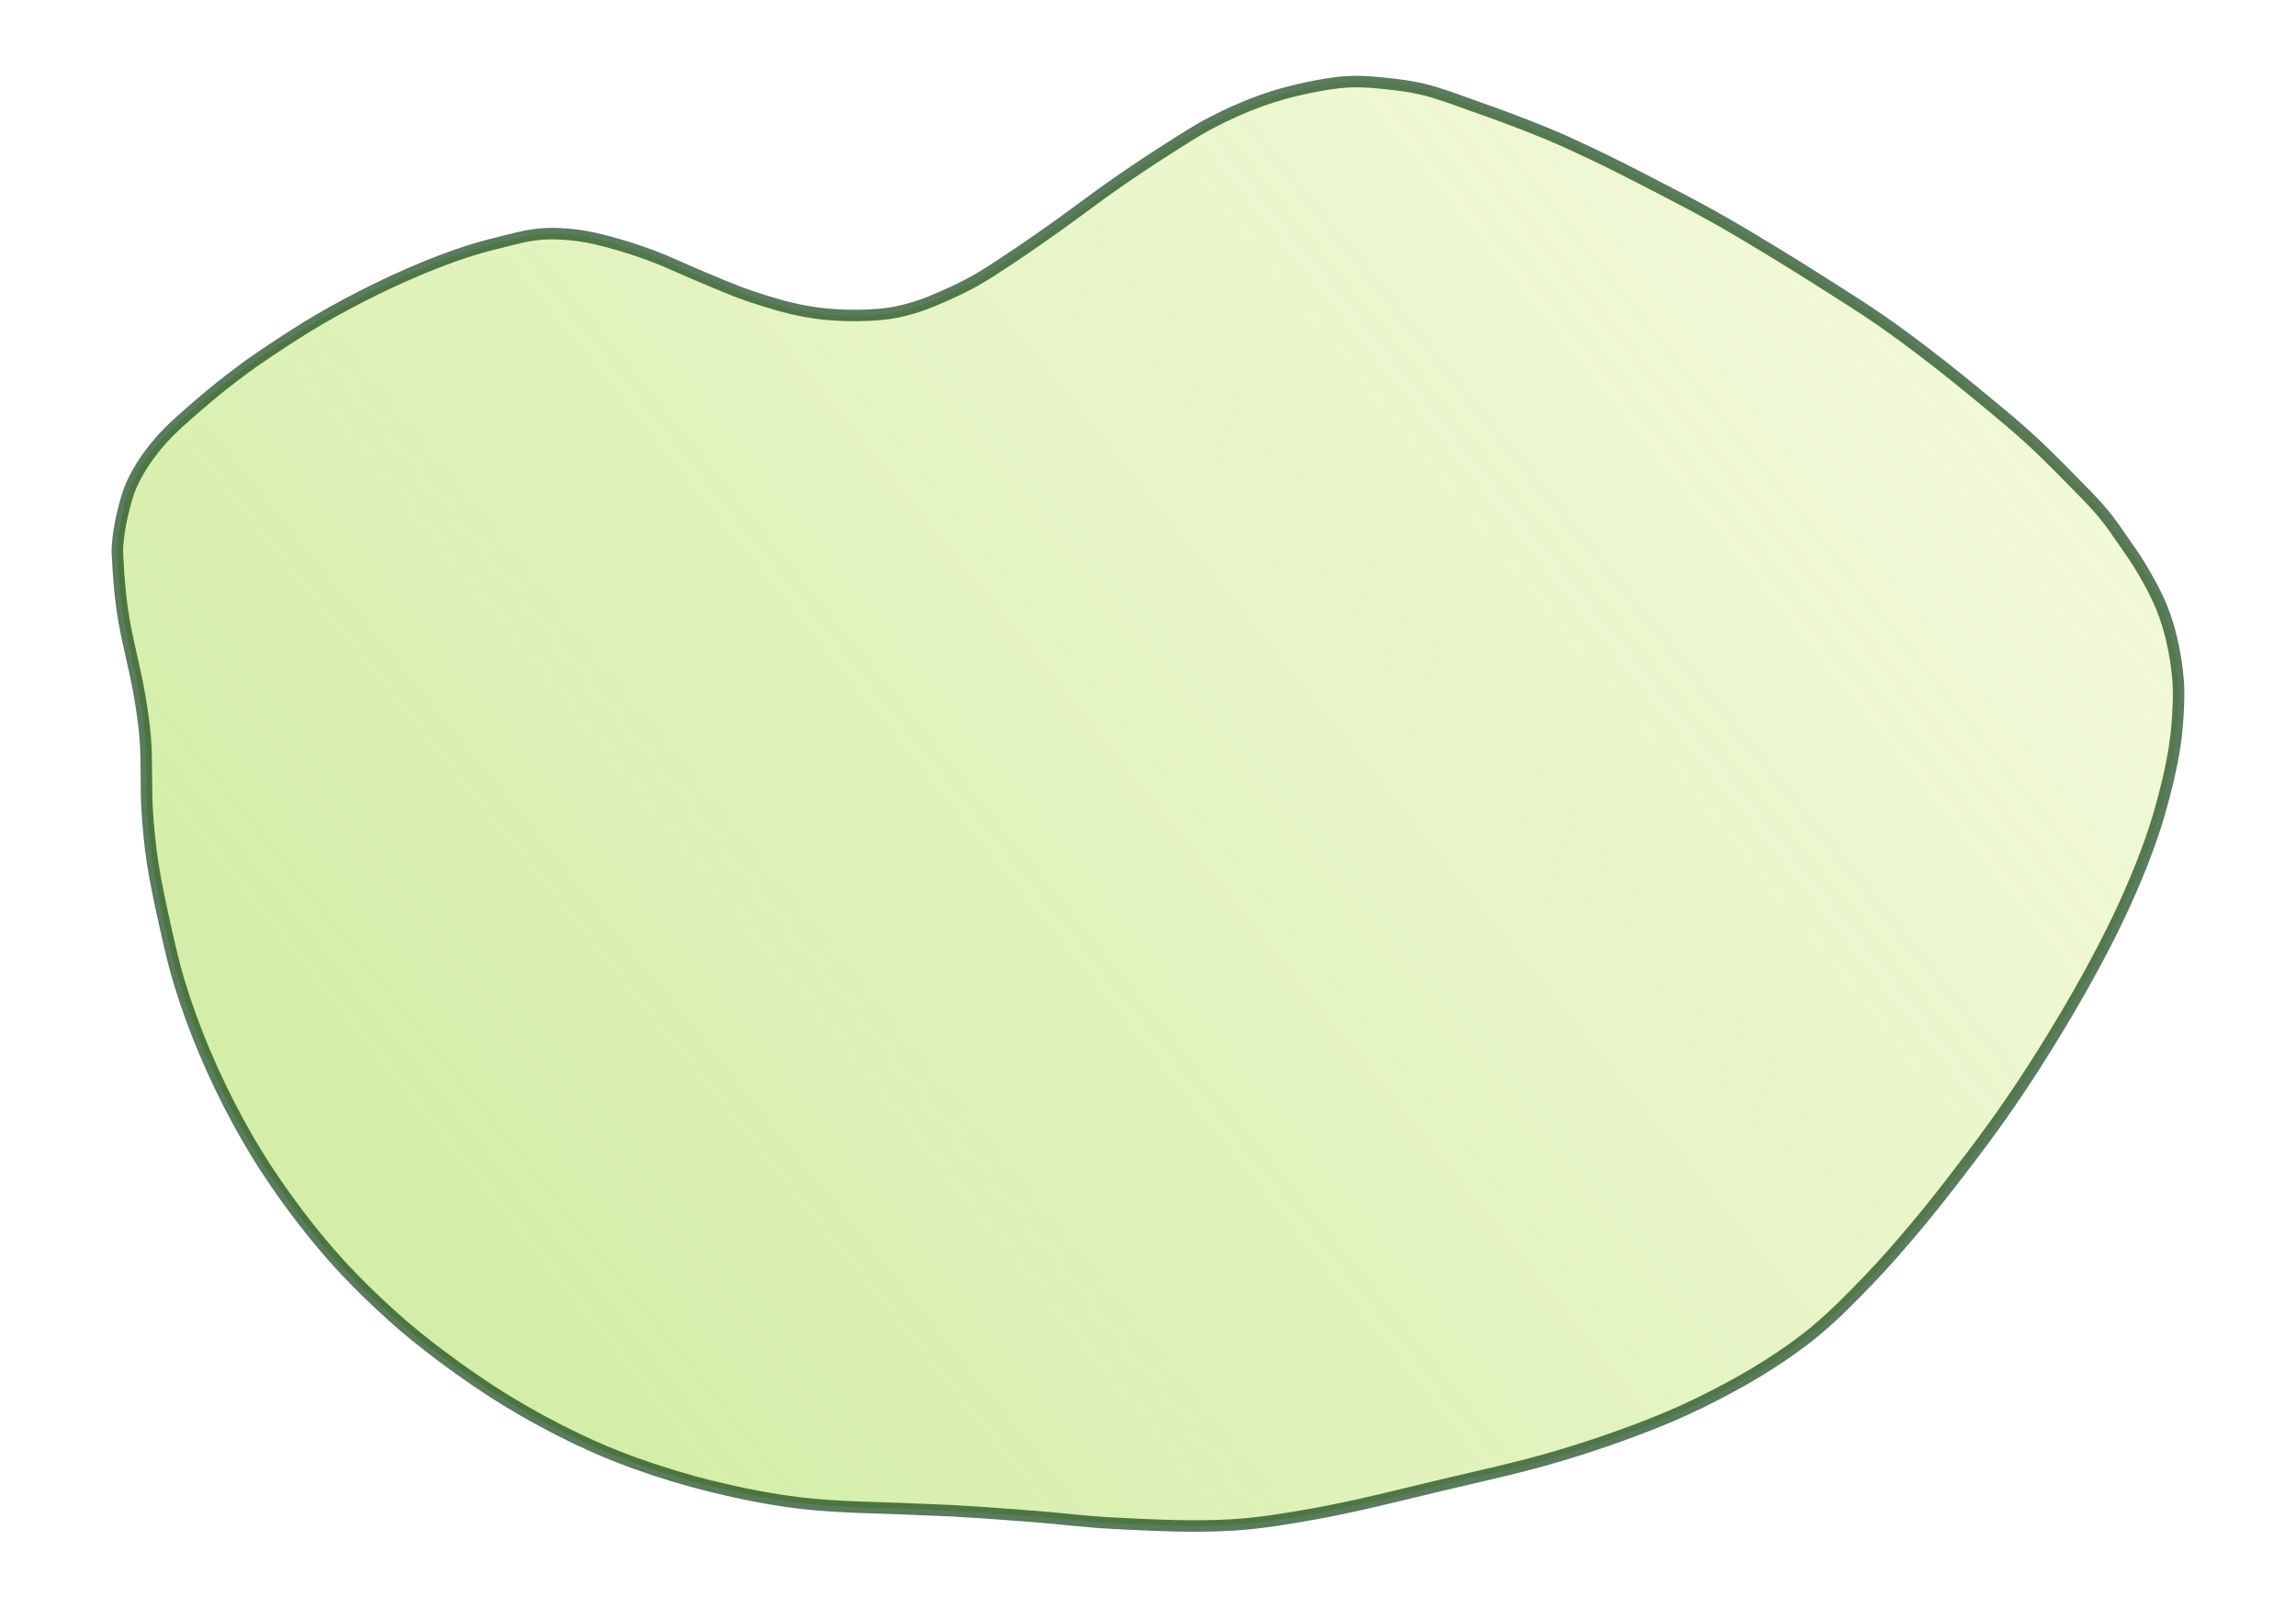 <?xml version="1.0" encoding="UTF-8" standalone="no"?>
<!-- Created with Inkscape (http://www.inkscape.org/) -->

<svg
   xmlns:dc="http://purl.org/dc/elements/1.1/"
   xmlns:cc="http://creativecommons.org/ns#"
   xmlns:rdf="http://www.w3.org/1999/02/22-rdf-syntax-ns#"
   xmlns:svg="http://www.w3.org/2000/svg"
   xmlns="http://www.w3.org/2000/svg"
   xmlns:xlink="http://www.w3.org/1999/xlink"
   xmlns:sodipodi="http://sodipodi.sourceforge.net/DTD/sodipodi-0.dtd"
   xmlns:inkscape="http://www.inkscape.org/namespaces/inkscape"
   width="799.771"
   height="560.005"
   id="svg3219"
   version="1.1"
   inkscape:version="0.47 r22583"
   sodipodi:docname="dominio-continuo.svg">
  <defs
     id="defs3221">
    <inkscape:perspective
       sodipodi:type="inkscape:persp3d"
       inkscape:vp_x="0 : 526.18109 : 1"
       inkscape:vp_y="0 : 1000 : 0"
       inkscape:vp_z="744.09448 : 526.18109 : 1"
       inkscape:persp3d-origin="372.04724 : 350.78739 : 1"
       id="perspective3227" />
    <inkscape:perspective
       id="perspective3208"
       inkscape:persp3d-origin="0.5 : 0.33333333 : 1"
       inkscape:vp_z="1 : 0.5 : 1"
       inkscape:vp_y="0 : 1000 : 0"
       inkscape:vp_x="0 : 0.5 : 1"
       sodipodi:type="inkscape:persp3d" />
    <linearGradient
       inkscape:collect="always"
       xlink:href="#linearGradient7917"
       id="linearGradient3224"
       x1="251.298"
       y1="546.738"
       x2="880"
       y2="39"
       gradientUnits="userSpaceOnUse" />
    <linearGradient
       id="linearGradient7917">
      <stop
         style="stop-color:#bde57b;stop-opacity:1;"
         offset="0"
         id="stop7919" />
      <stop
         style="stop-color:#e7f2a7;stop-opacity:0.469;"
         offset="1"
         id="stop7921" />
    </linearGradient>
    <linearGradient
       gradientTransform="translate(-54.5,417.189)"
       y2="39"
       x2="880"
       y1="546.738"
       x1="251.298"
       gradientUnits="userSpaceOnUse"
       id="linearGradient3217"
       xlink:href="#linearGradient7917"
       inkscape:collect="always" />
    <inkscape:perspective
       id="perspective3105"
       inkscape:persp3d-origin="0.5 : 0.33333333 : 1"
       inkscape:vp_z="1 : 0.5 : 1"
       inkscape:vp_y="0 : 1000 : 0"
       inkscape:vp_x="0 : 0.5 : 1"
       sodipodi:type="inkscape:persp3d" />
    <linearGradient
       inkscape:collect="always"
       xlink:href="#linearGradient7917"
       id="linearGradient4057"
       gradientUnits="userSpaceOnUse"
       gradientTransform="translate(1000.4,71.082)"
       x1="251.298"
       y1="546.738"
       x2="880"
       y2="39" />
    <inkscape:perspective
       id="perspective3385"
       inkscape:persp3d-origin="0.5 : 0.33333333 : 1"
       inkscape:vp_z="1 : 0.5 : 1"
       inkscape:vp_y="0 : 1000 : 0"
       inkscape:vp_x="0 : 0.5 : 1"
       sodipodi:type="inkscape:persp3d" />
    <inkscape:perspective
       id="perspective4878"
       inkscape:persp3d-origin="0.5 : 0.33333333 : 1"
       inkscape:vp_z="1 : 0.5 : 1"
       inkscape:vp_y="0 : 1000 : 0"
       inkscape:vp_x="0 : 0.5 : 1"
       sodipodi:type="inkscape:persp3d" />
    <linearGradient
       inkscape:collect="always"
       xlink:href="#linearGradient7917"
       id="linearGradient5428"
       x1="239.5"
       y1="952.362"
       x2="960.5"
       y2="952.362"
       gradientUnits="userSpaceOnUse"
       gradientTransform="translate(459.5,439.505)" />
  </defs>
  <sodipodi:namedview
     id="base"
     pagecolor="#ffffff"
     bordercolor="#666666"
     borderopacity="1.0"
     inkscape:pageopacity="0.0"
     inkscape:pageshadow="2"
     inkscape:zoom="0.49497475"
     inkscape:cx="335.85532"
     inkscape:cy="191.12804"
     inkscape:document-units="px"
     inkscape:current-layer="layer1"
     showgrid="true"
     inkscape:window-width="1280"
     inkscape:window-height="958"
     inkscape:window-x="-4"
     inkscape:window-y="-3"
     inkscape:window-maximized="1">
    <inkscape:grid
       type="xygrid"
       id="grid4061"
       empspacing="5"
       visible="true"
       enabled="true"
       snapvisiblegridlinesonly="true" />
  </sodipodi:namedview>
  <g
     inkscape:label="Layer 1"
     inkscape:groupmode="layer"
     id="layer1"
     transform="translate(0.5,-491.862)">
    <path
       style="opacity:0.647;fill:url(#linearGradient3217);fill-opacity:1;stroke:#003305;stroke-width:4;stroke-linecap:butt;stroke-linejoin:miter;stroke-miterlimit:4;stroke-opacity:1;stroke-dasharray:none"
       d="m 40.539,687.329 c 0.331,5.86 0.782,11.725 1.64,17.531 1.458,9.866 4.288,19.487 5.946,29.321 0.808,4.794 1.555,9.609 1.948,14.456 0.696,8.587 0.161,17.238 0.718,25.836 0.37,5.725 0.899,11.447 1.743,17.121 1.096,7.372 2.688,14.665 4.306,21.94 1.536,6.91 3.061,13.837 5.126,20.607 2.483,8.138 5.414,16.149 8.714,23.99 3.487,8.284 7.395,16.402 11.688,24.298 3.919,7.209 8.165,14.257 12.815,21.017 6.117,8.893 12.668,17.518 19.787,25.631 6.518,7.429 13.591,14.38 20.915,21.017 5.525,5.007 11.355,9.683 17.326,14.148 7.425,5.551 15.053,10.855 22.965,15.686 7.831,4.781 15.922,9.157 24.195,13.123 6.616,3.171 13.395,6.028 20.299,8.509 8.902,3.2 17.979,5.956 27.168,8.202 9.864,2.411 19.856,4.42 29.937,5.639 13.727,1.659 27.608,1.592 41.419,2.256 4.1,0.197 8.205,0.285 12.303,0.513 9.372,0.52 18.733,1.222 28.091,1.948 9.165,0.711 18.295,1.897 27.476,2.358 13.893,0.698 27.841,1.45 41.727,0.615 9.639,-0.58 19.203,-2.182 28.706,-3.896 14.825,-2.673 29.428,-6.465 44.085,-9.945 13.604,-3.23 27.298,-6.166 40.701,-10.15 11.51,-3.421 22.889,-7.332 34.037,-11.79 6.66,-2.663 13.192,-5.661 19.582,-8.919 6.789,-3.463 13.475,-7.162 19.889,-11.277 5.604,-3.595 11.086,-7.422 16.199,-11.688 6.588,-5.497 12.611,-11.652 18.557,-17.839 5.636,-5.865 10.964,-12.023 16.199,-18.249 5.368,-6.385 10.507,-12.963 15.583,-19.582 5.25,-6.844 10.441,-13.739 15.378,-20.812 4.872,-6.979 9.542,-14.102 14.046,-21.325 5.163,-8.281 10.145,-16.68 14.866,-25.221 3.779,-6.836 7.41,-13.759 10.765,-20.812 2.978,-6.261 5.787,-12.609 8.304,-19.069 2.205,-5.659 4.269,-11.386 5.946,-17.224 2.179,-7.585 4.082,-15.275 5.331,-23.068 0.776,-4.845 1.139,-9.757 1.333,-14.661 0.116,-2.937 0.141,-5.888 -0.103,-8.817 -0.387,-4.653 -1.095,-9.293 -2.153,-13.841 -0.909,-3.906 -2.071,-7.771 -3.588,-11.483 -1.844,-4.513 -4.208,-8.809 -6.664,-13.02 -1.877,-3.218 -4.03,-6.268 -6.151,-9.33 -2.382,-3.439 -4.712,-6.929 -7.382,-10.15 -3.595,-4.337 -7.64,-8.282 -11.585,-12.303 -4.688,-4.779 -9.411,-9.531 -14.353,-14.046 -5.172,-4.725 -10.592,-9.174 -15.993,-13.635 -6.411,-5.295 -12.878,-10.527 -19.479,-15.583 -5.416,-4.148 -10.895,-8.218 -16.506,-12.098 -5.871,-4.059 -11.922,-7.852 -17.941,-11.688 -6.758,-4.306 -13.549,-8.56 -20.402,-12.713 -6.276,-3.803 -12.562,-7.593 -18.967,-11.175 -7.832,-4.38 -15.807,-8.502 -23.785,-12.61 -6.25,-3.219 -12.515,-6.413 -18.864,-9.432 -5.249,-2.496 -10.521,-4.953 -15.891,-7.177 -8.673,-3.591 -17.494,-6.827 -26.348,-9.945 -5.596,-1.971 -11.149,-4.141 -16.916,-5.536 -4.003,-0.968 -8.105,-1.511 -12.2,-1.948 -4.39,-0.468 -8.815,-0.917 -13.225,-0.718 -5.209,0.236 -10.379,1.174 -15.481,2.255 -5.208,1.104 -10.367,2.509 -15.378,4.306 -5.977,2.143 -11.792,4.766 -17.429,7.689 -5.062,2.626 -9.842,5.768 -14.661,8.817 -6.208,3.927 -12.317,8.012 -18.352,12.2 -7.418,5.149 -14.565,10.68 -21.94,15.891 -5.017,3.545 -10.046,7.074 -15.173,10.457 -4.115,2.715 -8.203,5.49 -12.508,7.894 -3.323,1.856 -6.773,3.482 -10.252,5.024 -3.127,1.386 -6.274,2.76 -9.535,3.793 -3.216,1.019 -6.502,1.883 -9.842,2.358 -5.013,0.713 -10.112,0.854 -15.173,0.718 -4.739,-0.128 -9.488,-0.568 -14.148,-1.435 -6.374,-1.186 -12.614,-3.067 -18.762,-5.126 -6.385,-2.138 -12.538,-4.915 -18.762,-7.484 -5.152,-2.126 -10.159,-4.607 -15.378,-6.561 -4.777,-1.789 -9.632,-3.391 -14.558,-4.716 -3.916,-1.053 -7.868,-2.07 -11.893,-2.563 -4.276,-0.524 -8.626,-0.786 -12.918,-0.41 -5.148,0.451 -10.155,1.944 -15.173,3.178 -3.656,0.899 -7.29,1.904 -10.867,3.076 -4.922,1.612 -9.769,3.461 -14.558,5.434 -5.756,2.371 -11.434,4.938 -17.019,7.689 -6.501,3.202 -12.908,6.607 -19.172,10.252 -5.589,3.253 -11.009,6.789 -16.404,10.355 -3.258,2.154 -6.5,4.337 -9.637,6.664 -5.294,3.927 -10.509,7.975 -15.481,12.303 -5.197,4.523 -10.555,8.961 -14.968,14.251 -3.352,4.017 -6.356,8.402 -8.612,13.123 -1.687,3.53 -2.686,7.368 -3.588,11.175 -0.869,3.668 -1.488,7.414 -1.743,11.175 -0.118,1.739 0.004,3.488 0.103,5.229 z"
       id="path7550"
       inkscape:connector-curvature="0"
       sodipodi:nodetypes="caaaaaaaaaaaaaaaaaaaaaaaaaaaaaaaaaaaaaaaaaaaaaaaaaaaaaaaaaaaaaaaaaaaaaaaaaaaaaaaaaaaaaaaaaaaaaa" />
    <g
       id="g4914">
      <path
         style="opacity:0.647;fill:url(#linearGradient4057);fill-opacity:1;stroke:none"
         d="m 1095.439,341.222 c 0.331,5.86 0.782,11.725 1.64,17.531 1.458,9.866 4.288,19.487 5.946,29.321 0.808,4.794 1.555,9.609 1.948,14.456 0.696,8.587 0.162,17.238 0.718,25.836 0.37,5.725 0.899,11.447 1.743,17.121 1.096,7.372 2.688,14.665 4.306,21.94 1.536,6.91 3.061,13.837 5.126,20.607 2.483,8.138 5.414,16.149 8.714,23.99 3.487,8.284 7.395,16.402 11.688,24.298 3.919,7.209 8.165,14.257 12.815,21.017 6.117,8.893 12.668,17.518 19.787,25.631 6.519,7.429 13.591,14.38 20.915,21.017 5.525,5.007 11.355,9.683 17.326,14.148 7.425,5.551 15.053,10.855 22.965,15.686 7.831,4.781 15.922,9.157 24.195,13.123 6.616,3.171 13.395,6.028 20.299,8.509 8.902,3.2 17.979,5.956 27.169,8.202 9.864,2.411 19.856,4.42 29.936,5.639 13.727,1.659 27.608,1.592 41.419,2.255 4.1,0.197 8.204,0.285 12.303,0.513 9.372,0.52 18.733,1.222 28.091,1.948 9.165,0.711 18.295,1.897 27.476,2.358 13.893,0.698 27.841,1.45 41.727,0.615 9.639,-0.58 19.203,-2.182 28.706,-3.896 14.825,-2.673 29.428,-6.465 44.085,-9.945 13.604,-3.23 27.298,-6.166 40.702,-10.15 11.509,-3.421 22.889,-7.332 34.037,-11.79 6.66,-2.663 13.192,-5.661 19.582,-8.919 6.789,-3.463 13.475,-7.162 19.889,-11.277 5.604,-3.595 11.086,-7.422 16.198,-11.688 6.588,-5.497 12.611,-11.652 18.557,-17.839 5.636,-5.865 10.964,-12.023 16.198,-18.249 5.368,-6.385 10.507,-12.963 15.584,-19.582 5.25,-6.844 10.441,-13.739 15.378,-20.812 4.872,-6.979 9.542,-14.102 14.046,-21.325 5.163,-8.281 10.145,-16.68 14.866,-25.221 3.779,-6.836 7.41,-13.759 10.765,-20.812 2.978,-6.261 5.787,-12.609 8.304,-19.069 2.205,-5.659 4.269,-11.386 5.946,-17.224 2.179,-7.585 4.082,-15.275 5.331,-23.068 0.776,-4.845 1.139,-9.757 1.333,-14.661 0.116,-2.937 0.141,-5.888 -0.102,-8.817 -0.387,-4.653 -1.095,-9.293 -2.153,-13.841 -0.909,-3.906 -2.071,-7.771 -3.588,-11.483 -1.844,-4.513 -4.208,-8.809 -6.664,-13.02 -1.877,-3.218 -4.03,-6.268 -6.151,-9.33 -2.382,-3.439 -4.712,-6.929 -7.382,-10.15 -3.595,-4.337 -7.64,-8.282 -11.585,-12.303 -4.688,-4.779 -9.411,-9.531 -14.353,-14.046 -5.172,-4.725 -10.592,-9.174 -15.993,-13.635 -6.411,-5.295 -12.878,-10.527 -19.479,-15.583 -5.416,-4.148 -10.895,-8.218 -16.506,-12.098 -5.871,-4.059 -11.922,-7.852 -17.941,-11.688 -6.758,-4.306 -13.549,-8.56 -20.402,-12.713 -6.276,-3.803 -12.562,-7.593 -18.967,-11.175 -7.832,-4.38 -15.807,-8.502 -23.785,-12.61 -6.25,-3.219 -12.515,-6.413 -18.864,-9.432 -5.249,-2.496 -10.521,-4.953 -15.891,-7.177 -8.673,-3.591 -17.494,-6.827 -26.348,-9.945 -5.596,-1.971 -11.149,-4.141 -16.916,-5.536 -4.003,-0.968 -8.105,-1.511 -12.2,-1.948 -4.39,-0.468 -8.815,-0.917 -13.225,-0.718 -5.21,0.236 -10.379,1.174 -15.481,2.255 -5.208,1.104 -10.367,2.509 -15.378,4.306 -5.977,2.143 -11.792,4.766 -17.429,7.689 -5.062,2.626 -9.842,5.768 -14.661,8.817 -6.208,3.927 -12.317,8.012 -18.352,12.2 -7.418,5.149 -14.565,10.68 -21.94,15.891 -5.017,3.545 -10.046,7.074 -15.173,10.457 -4.115,2.715 -8.203,5.49 -12.508,7.894 -3.323,1.856 -6.773,3.482 -10.252,5.024 -3.127,1.386 -6.274,2.76 -9.535,3.793 -3.216,1.019 -6.502,1.883 -9.842,2.358 -5.013,0.713 -10.112,0.854 -15.173,0.718 -4.739,-0.128 -9.488,-0.568 -14.148,-1.435 -6.374,-1.186 -12.614,-3.067 -18.762,-5.126 -6.385,-2.138 -12.538,-4.915 -18.762,-7.484 -5.152,-2.126 -10.159,-4.607 -15.378,-6.561 -4.777,-1.789 -9.632,-3.391 -14.558,-4.716 -3.916,-1.053 -7.867,-2.07 -11.893,-2.563 -4.276,-0.524 -8.626,-0.786 -12.918,-0.41 -5.148,0.451 -10.155,1.944 -15.173,3.178 -3.656,0.899 -7.29,1.904 -10.867,3.076 -4.923,1.612 -9.769,3.461 -14.558,5.434 -5.756,2.371 -11.434,4.938 -17.019,7.689 -6.501,3.202 -12.908,6.607 -19.172,10.252 -5.588,3.253 -11.009,6.789 -16.404,10.355 -3.258,2.154 -6.5,4.337 -9.637,6.664 -5.294,3.927 -10.509,7.975 -15.481,12.303 -5.197,4.523 -10.555,8.961 -14.968,14.251 -3.352,4.017 -6.356,8.402 -8.612,13.123 -1.687,3.53 -2.686,7.368 -3.588,11.175 -0.869,3.668 -1.488,7.414 -1.743,11.175 -0.118,1.739 0,3.488 0.102,5.229 z"
         id="path4055"
         inkscape:connector-curvature="0"
         sodipodi:nodetypes="caaaaaaaaaaaaaaaaaaaaaaaaaaaaaaaaaaaaaaaaaaaaaaaaaaaaaaaaaaaaaaaaaaaaaaaaaaaaaaaaaaaaaaaaaaaaaa" />
      <g
         transform="translate(-4.375,-26.351)"
         id="g3795">
        <path
           style="fill:none;stroke:none"
           d="m 1344.275,157.184 160,0"
           id="path4812"
           inkscape:connector-curvature="0" />
        <polyline
           transform="matrix(1.126,0,0,1.126,960.329,33.404)"
           style="fill:none;stroke:#6f7199;stroke-width:1;stroke-opacity:1"
           id="polyline52-4"
           points="172.184,486.341 200.903,521.336 232.948,493.148 204.931,458.305 172.184,486.341" />
        <polyline
           transform="matrix(1.126,0,0,1.126,960.329,33.404)"
           style="fill:none;stroke:#6f7199;stroke-width:1;stroke-opacity:1"
           id="polyline54-8"
           points="239.654,418.836 243.651,364.491 206.422,353.1 183.573,393.82 239.654,418.836" />
        <polyline
           transform="matrix(1.126,0,0,1.126,960.329,33.404)"
           style="fill:none;stroke:#6f7199;stroke-width:1;stroke-opacity:1"
           id="polyline56-3"
           points="204.76,304.997 217.156,328.85 244.044,326.211 236.537,291.695 204.76,304.997" />
        <polyline
           transform="matrix(1.126,0,0,1.126,960.329,33.404)"
           style="fill:none;stroke:#6f7199;stroke-width:1;stroke-opacity:1"
           id="polyline58-3"
           points="361.231,431.963 332.433,425.839 307.815,444.855 346.027,484.074 361.231,431.963" />
        <polyline
           transform="matrix(1.126,0,0,1.126,960.329,33.404)"
           style="fill:none;stroke:#6f7199;stroke-width:1;stroke-opacity:1"
           id="polyline60-9"
           points="601.574,234.333 553.558,217.914 543.705,264.869 583.609,272.82 601.574,234.333" />
        <polyline
           transform="matrix(1.126,0,0,1.126,960.329,33.404)"
           style="fill:none;stroke:#6f7199;stroke-width:1;stroke-opacity:1"
           id="polyline62-2"
           points="338.427,304.445 372.79,273.362 371.965,245.244 319.81,254.185 338.427,304.445" />
        <polyline
           transform="matrix(1.126,0,0,1.126,960.329,33.404)"
           style="fill:none;stroke:#6f7199;stroke-width:1;stroke-opacity:1"
           id="polyline64-4"
           points="497.911,148.895 455.317,164.937 458.019,212.122 499.825,197.179 497.911,148.895" />
        <polyline
           transform="matrix(1.126,0,0,1.126,960.329,33.404)"
           style="fill:none;stroke:#6f7199;stroke-width:1;stroke-opacity:1"
           id="polyline66-5"
           points="560.169,521.552 589.701,566.173 631.095,546.724 607.071,504.173 560.169,521.552" />
        <polyline
           transform="matrix(1.126,0,0,1.126,960.329,33.404)"
           style="fill:none;stroke:#6f7199;stroke-width:1;stroke-opacity:1"
           id="polyline68-9"
           points="243.651,364.491 286.718,361.74 283.977,318.299 244.044,326.211 243.651,364.491" />
        <polyline
           transform="matrix(1.126,0,0,1.126,960.329,33.404)"
           style="fill:none;stroke:#6f7199;stroke-width:1;stroke-opacity:1"
           id="polyline70-8"
           points="560.169,521.552 510.565,514.435 505.419,551.9 536.216,552.641 560.169,521.552" />
        <polyline
           transform="matrix(1.126,0,0,1.126,960.329,33.404)"
           style="fill:none;stroke:#6f7199;stroke-width:1;stroke-opacity:1"
           id="polyline72-8"
           points="638.926,329.358 643.121,303.131 619.92,286.24 605.429,319.403 638.926,329.358" />
        <polyline
           transform="matrix(1.126,0,0,1.126,960.329,33.404)"
           style="fill:none;stroke:#6f7199;stroke-width:1;stroke-opacity:1"
           id="polyline74-2"
           points="290.476,405.527 329.167,396.671 329.589,356.313 286.718,361.74 290.476,405.527" />
        <polyline
           transform="matrix(1.126,0,0,1.126,960.329,33.404)"
           style="fill:none;stroke:#6f7199;stroke-width:1;stroke-opacity:1"
           id="polyline76-9"
           points="590.448,430.112 614.865,452.922 636.918,421.789 610.063,400.475 590.448,430.112" />
        <polyline
           transform="matrix(1.126,0,0,1.126,960.329,33.404)"
           style="fill:none;stroke:#6f7199;stroke-width:1;stroke-opacity:1"
           id="polyline78-4"
           points="366.089,392.83 361.231,431.963 402.843,430.166 403.308,389.396 366.089,392.83" />
        <polyline
           transform="matrix(1.126,0,0,1.126,960.329,33.404)"
           style="fill:none;stroke:#6f7199;stroke-width:1;stroke-opacity:1"
           id="polyline80-7"
           points="239.654,418.836 290.476,405.527" />
        <polyline
           transform="matrix(1.126,0,0,1.126,960.329,33.404)"
           style="fill:none;stroke:#6f7199;stroke-width:1;stroke-opacity:1"
           id="polyline82-7"
           points="499.825,197.179 531.336,188.686 542.823,155.145 497.911,148.895" />
        <polyline
           transform="matrix(1.126,0,0,1.126,960.329,33.404)"
           style="fill:none;stroke:#6f7199;stroke-width:1;stroke-opacity:1"
           id="polyline84-2"
           points="290.476,405.527 307.815,444.855" />
        <polyline
           transform="matrix(1.126,0,0,1.126,960.329,33.404)"
           style="fill:none;stroke:#6f7199;stroke-width:1;stroke-opacity:1"
           id="polyline86-4"
           points="332.433,425.839 329.167,396.671" />
        <polyline
           transform="matrix(1.126,0,0,1.126,960.329,33.404)"
           style="fill:none;stroke:#6f7199;stroke-width:1;stroke-opacity:1"
           id="polyline88-9"
           points="329.589,356.313 369.699,355.093 381.714,318.657 338.427,304.445 329.589,356.313" />
        <polyline
           transform="matrix(1.126,0,0,1.126,960.329,33.404)"
           style="fill:none;stroke:#6f7199;stroke-width:1;stroke-opacity:1"
           id="polyline90-3"
           points="329.167,396.671 366.089,392.83 369.699,355.093 405.218,353.6 406.896,327.475 381.714,318.657" />
        <polyline
           transform="matrix(1.126,0,0,1.126,960.329,33.404)"
           style="fill:none;stroke:#6f7199;stroke-width:1;stroke-opacity:1"
           id="polyline92-1"
           points="163.781,287.3 187.367,272.242 164.276,236.661 131.509,268.321 163.781,287.3" />
        <polyline
           transform="matrix(1.126,0,0,1.126,960.329,33.404)"
           style="fill:none;stroke:#6f7199;stroke-width:1;stroke-opacity:1"
           id="polyline94-1"
           points="614.865,452.922 639.49,481.135 665.692,448.998 636.918,421.789" />
        <polyline
           transform="matrix(1.126,0,0,1.126,960.329,33.404)"
           style="fill:none;stroke:#6f7199;stroke-width:1;stroke-opacity:1"
           id="polyline96"
           points="639.49,481.135 607.071,504.173" />
        <polyline
           transform="matrix(1.126,0,0,1.126,960.329,33.404)"
           style="fill:none;stroke:#6f7199;stroke-width:1;stroke-opacity:1"
           id="polyline98"
           points="631.095,546.724 666.275,517.645 639.49,481.135" />
        <polyline
           transform="matrix(1.126,0,0,1.126,960.329,33.404)"
           style="fill:none;stroke:#6f7199;stroke-width:1;stroke-opacity:1"
           id="polyline100"
           points="381.714,318.657 411.818,277.378 372.79,273.362" />
        <polyline
           transform="matrix(1.126,0,0,1.126,960.329,33.404)"
           style="fill:none;stroke:#6f7199;stroke-width:1;stroke-opacity:1"
           id="polyline102"
           points="553.558,217.914 585.1,172.725 542.823,155.145" />
        <polyline
           transform="matrix(1.126,0,0,1.126,960.329,33.404)"
           style="fill:none;stroke:#6f7199;stroke-width:1;stroke-opacity:1"
           id="polyline104"
           points="531.336,188.686 553.558,217.914" />
        <polyline
           transform="matrix(1.126,0,0,1.126,960.329,33.404)"
           style="fill:none;stroke:#6f7199;stroke-width:1;stroke-opacity:1"
           id="polyline106"
           points="183.573,393.82 181.282,434.527 204.931,458.305 239.654,418.836" />
        <polyline
           transform="matrix(1.126,0,0,1.126,960.329,33.404)"
           style="fill:none;stroke:#6f7199;stroke-width:1;stroke-opacity:1"
           id="polyline108"
           points="274.295,278.386 236.537,291.695" />
        <polyline
           transform="matrix(1.126,0,0,1.126,960.329,33.404)"
           style="fill:none;stroke:#6f7199;stroke-width:1;stroke-opacity:1"
           id="polyline110"
           points="283.977,318.299 274.295,278.386" />
        <polyline
           transform="matrix(1.126,0,0,1.126,960.329,33.404)"
           style="fill:none;stroke:#6f7199;stroke-width:1;stroke-opacity:1"
           id="polyline112"
           points="403.308,389.396 440.798,382.552 440.786,346.636 405.218,353.6 403.308,389.396" />
        <polyline
           transform="matrix(1.126,0,0,1.126,960.329,33.404)"
           style="fill:none;stroke:#6f7199;stroke-width:1;stroke-opacity:1"
           id="polyline114"
           points="484.048,292.739 480.321,340 520.511,341.061 531.057,302.223 484.048,292.739" />
        <polyline
           transform="matrix(1.126,0,0,1.126,960.329,33.404)"
           style="fill:none;stroke:#6f7199;stroke-width:1;stroke-opacity:1"
           id="polyline116-8"
           points="549.089,382.926 512.79,379.204 499.562,425.328 546.81,419.529 549.089,382.926" />
        <polyline
           transform="matrix(1.126,0,0,1.126,960.329,33.404)"
           style="fill:none;stroke:#6f7199;stroke-width:1;stroke-opacity:1"
           id="polyline118-6"
           points="553.558,217.914 506.121,235.1 512.772,261.829 543.705,264.869" />
        <polyline
           transform="matrix(1.126,0,0,1.126,960.329,33.404)"
           style="fill:none;stroke:#6f7199;stroke-width:1;stroke-opacity:1"
           id="polyline120-0"
           points="590.448,430.112 573.404,413.207 546.81,419.529 560.651,463.197 590.448,430.112" />
        <polyline
           transform="matrix(1.126,0,0,1.126,960.329,33.404)"
           style="fill:none;stroke:#6f7199;stroke-width:1;stroke-opacity:1"
           id="polyline122-9"
           points="670.948,345.022 638.926,329.358 625.131,367.078 656.434,385.625 670.948,345.022" />
        <polyline
           transform="matrix(1.126,0,0,1.126,960.329,33.404)"
           style="fill:none;stroke:#6f7199;stroke-width:1;stroke-opacity:1"
           id="polyline124-7"
           points="217.156,328.85 206.422,353.1" />
        <polyline
           transform="matrix(1.126,0,0,1.126,960.329,33.404)"
           style="fill:none;stroke:#6f7199;stroke-width:1;stroke-opacity:1"
           id="polyline126-9"
           points="415.106,230.1 458.019,212.122" />
        <polyline
           transform="matrix(1.126,0,0,1.126,960.329,33.404)"
           style="fill:none;stroke:#6f7199;stroke-width:1;stroke-opacity:1"
           id="polyline128-5"
           points="455.317,164.937 417.504,190.765 415.106,230.1" />
        <polyline
           transform="matrix(1.126,0,0,1.126,960.329,33.404)"
           style="fill:none;stroke:#6f7199;stroke-width:1;stroke-opacity:1"
           id="polyline130-7"
           points="222.028,254.528 259.719,241.227 246.238,196.92 203.459,213.019 222.028,254.528" />
        <polyline
           transform="matrix(1.126,0,0,1.126,960.329,33.404)"
           style="fill:none;stroke:#6f7199;stroke-width:1;stroke-opacity:1"
           id="polyline132-0"
           points="442.982,496.921 445.194,513.796 471.272,515.625 468.821,484.067 442.982,496.921" />
        <polyline
           transform="matrix(1.126,0,0,1.126,960.329,33.404)"
           style="fill:none;stroke:#6f7199;stroke-width:1;stroke-opacity:1"
           id="polyline134-1"
           points="464.566,551.194 417.414,536.389 409.921,591.574 455.648,594.105 464.566,551.194" />
        <polyline
           transform="matrix(1.126,0,0,1.126,960.329,33.404)"
           style="fill:none;stroke:#6f7199;stroke-width:1;stroke-opacity:1"
           id="polyline136-5"
           points="499.562,425.328 509.436,473.37 560.651,463.197" />
        <polyline
           transform="matrix(1.126,0,0,1.126,960.329,33.404)"
           style="fill:none;stroke:#6f7199;stroke-width:1;stroke-opacity:1"
           id="polyline138-5"
           points="232.948,493.148 269.298,468.904 239.654,418.836" />
        <polyline
           transform="matrix(1.126,0,0,1.126,960.329,33.404)"
           style="fill:none;stroke:#6f7199;stroke-width:1;stroke-opacity:1"
           id="polyline140-4"
           points="346.027,484.074 292.465,520.34 325.317,548.763 360.762,541.765 346.027,484.074" />
        <polyline
           transform="matrix(1.126,0,0,1.126,960.329,33.404)"
           style="fill:none;stroke:#6f7199;stroke-width:1;stroke-opacity:1"
           id="polyline142-6"
           points="721.597,444.744 743.619,404.606 705.399,370.973 687.591,412.441 721.597,444.744" />
        <polyline
           transform="matrix(1.126,0,0,1.126,960.329,33.404)"
           style="fill:none;stroke:#6f7199;stroke-width:1;stroke-opacity:1"
           id="polyline144-0"
           points="560.651,463.197 595.191,475.099 614.865,452.922" />
        <polyline
           transform="matrix(1.126,0,0,1.126,960.329,33.404)"
           style="fill:none;stroke:#6f7199;stroke-width:1;stroke-opacity:1"
           id="polyline146-0"
           points="203.459,213.019 164.276,236.661" />
        <polyline
           transform="matrix(1.126,0,0,1.126,960.329,33.404)"
           style="fill:none;stroke:#6f7199;stroke-width:1;stroke-opacity:1"
           id="polyline148-3"
           points="187.367,272.242 222.028,254.528" />
        <polyline
           transform="matrix(1.126,0,0,1.126,960.329,33.404)"
           style="fill:none;stroke:#6f7199;stroke-width:1;stroke-opacity:1"
           id="polyline150-1"
           points="665.692,448.998 687.591,412.441 656.434,385.625 636.918,421.789" />
        <polyline
           transform="matrix(1.126,0,0,1.126,960.329,33.404)"
           style="fill:none;stroke:#6f7199;stroke-width:1;stroke-opacity:1"
           id="polyline152-9"
           points="573.404,413.207 582.001,387.746 549.089,382.926" />
        <polyline
           transform="matrix(1.126,0,0,1.126,960.329,33.404)"
           style="fill:none;stroke:#6f7199;stroke-width:1;stroke-opacity:1"
           id="polyline154-2"
           points="236.537,291.695 222.028,254.528" />
        <polyline
           transform="matrix(1.126,0,0,1.126,960.329,33.404)"
           style="fill:none;stroke:#6f7199;stroke-width:1;stroke-opacity:1"
           id="polyline156-3"
           points="187.367,272.242 204.76,304.997" />
        <polyline
           transform="matrix(1.126,0,0,1.126,960.329,33.404)"
           style="fill:none;stroke:#6f7199;stroke-width:1;stroke-opacity:1"
           id="polyline158-0"
           points="251.99,521.008 292.465,520.34 269.298,468.904" />
        <polyline
           transform="matrix(1.126,0,0,1.126,960.329,33.404)"
           style="fill:none;stroke:#6f7199;stroke-width:1;stroke-opacity:1"
           id="polyline160"
           points="232.948,493.148 251.99,521.008" />
        <polyline
           transform="matrix(1.126,0,0,1.126,960.329,33.404)"
           style="fill:none;stroke:#6f7199;stroke-width:1;stroke-opacity:1"
           id="polyline162"
           points="307.815,444.855 269.298,468.904" />
        <polyline
           transform="matrix(1.126,0,0,1.126,960.329,33.404)"
           style="fill:none;stroke:#6f7199;stroke-width:1;stroke-opacity:1"
           id="polyline164-8"
           points="705.399,370.973 670.948,345.022" />
        <polyline
           transform="matrix(1.126,0,0,1.126,960.329,33.404)"
           style="fill:none;stroke:#6f7199;stroke-width:1;stroke-opacity:1"
           id="polyline166-0"
           points="274.295,278.386 259.719,241.227 288.246,232.592 290.896,202.693 246.238,196.92" />
        <polyline
           transform="matrix(1.126,0,0,1.126,960.329,33.404)"
           style="fill:none;stroke:#6f7199;stroke-width:1;stroke-opacity:1"
           id="polyline168-7"
           points="531.057,302.223 543.705,264.869" />
        <polyline
           transform="matrix(1.126,0,0,1.126,960.329,33.404)"
           style="fill:none;stroke:#6f7199;stroke-width:1;stroke-opacity:1"
           id="polyline170-2"
           points="512.772,261.829 484.048,292.739" />
        <polyline
           transform="matrix(1.126,0,0,1.126,960.329,33.404)"
           style="fill:none;stroke:#6f7199;stroke-width:1;stroke-opacity:1"
           id="polyline172-5"
           points="346.027,484.074 413.187,479.576 402.843,430.166" />
        <polyline
           transform="matrix(1.126,0,0,1.126,960.329,33.404)"
           style="fill:none;stroke:#6f7199;stroke-width:1;stroke-opacity:1"
           id="polyline174"
           points="338.427,304.445 283.977,318.299" />
        <polyline
           transform="matrix(1.126,0,0,1.126,960.329,33.404)"
           style="fill:none;stroke:#6f7199;stroke-width:1;stroke-opacity:1"
           id="polyline176"
           points="364.197,588.974 360.762,541.765" />
        <polyline
           transform="matrix(1.126,0,0,1.126,960.329,33.404)"
           style="fill:none;stroke:#6f7199;stroke-width:1;stroke-opacity:1"
           id="polyline178-8"
           points="325.317,548.763 319.144,584.537 364.197,588.974" />
        <polyline
           transform="matrix(1.126,0,0,1.126,960.329,33.404)"
           style="fill:none;stroke:#6f7199;stroke-width:1;stroke-opacity:1"
           id="polyline180-5"
           points="468.821,484.067 455.537,451.927 413.187,479.576 442.982,496.921" />
        <polyline
           transform="matrix(1.126,0,0,1.126,960.329,33.404)"
           style="fill:none;stroke:#6f7199;stroke-width:1;stroke-opacity:1"
           id="polyline182-6"
           points="360.762,541.765 417.414,536.389 413.187,479.576" />
        <polyline
           transform="matrix(1.126,0,0,1.126,960.329,33.404)"
           style="fill:none;stroke:#6f7199;stroke-width:1;stroke-opacity:1"
           id="polyline184-9"
           points="582.001,387.746 593.921,353.543 558.554,345.995 549.089,382.926" />
        <polyline
           transform="matrix(1.126,0,0,1.126,960.329,33.404)"
           style="fill:none;stroke:#6f7199;stroke-width:1;stroke-opacity:1"
           id="polyline186-3"
           points="670.948,345.022 674.613,293.784 643.121,303.131" />
        <polyline
           transform="matrix(1.126,0,0,1.126,960.329,33.404)"
           style="fill:none;stroke:#6f7199;stroke-width:1;stroke-opacity:1"
           id="polyline188-5"
           points="137.702,403.095 150.844,446.416 181.282,434.527" />
        <polyline
           transform="matrix(1.126,0,0,1.126,960.329,33.404)"
           style="fill:none;stroke:#6f7199;stroke-width:1;stroke-opacity:1"
           id="polyline190-0"
           points="183.573,393.82 137.702,403.095" />
        <polyline
           transform="matrix(1.126,0,0,1.126,960.329,33.404)"
           style="fill:none;stroke:#6f7199;stroke-width:1;stroke-opacity:1"
           id="polyline192-5"
           points="536.216,552.641 545.783,579.137 589.701,566.173" />
        <polyline
           transform="matrix(1.126,0,0,1.126,960.329,33.404)"
           style="fill:none;stroke:#6f7199;stroke-width:1;stroke-opacity:1"
           id="polyline194-2"
           points="718.57,326.273 705.399,370.973" />
        <polyline
           transform="matrix(1.126,0,0,1.126,960.329,33.404)"
           style="fill:none;stroke:#6f7199;stroke-width:1;stroke-opacity:1"
           id="polyline196-1"
           points="743.619,404.606 758.571,361.404 718.57,326.273" />
        <polyline
           transform="matrix(1.126,0,0,1.126,960.329,33.404)"
           style="fill:none;stroke:#6f7199;stroke-width:1;stroke-opacity:1"
           id="polyline198-2"
           points="601.574,234.333 625.572,194.169 585.1,172.725" />
        <polyline
           transform="matrix(1.126,0,0,1.126,960.329,33.404)"
           style="fill:none;stroke:#6f7199;stroke-width:1;stroke-opacity:1"
           id="polyline200-1"
           points="402.843,430.166 444.283,418.018 440.798,382.552" />
        <polyline
           transform="matrix(1.126,0,0,1.126,960.329,33.404)"
           style="fill:none;stroke:#6f7199;stroke-width:1;stroke-opacity:1"
           id="polyline202-3"
           points="444.283,418.018 472.304,406.102 476.626,378.224 440.798,382.552" />
        <polyline
           transform="matrix(1.126,0,0,1.126,960.329,33.404)"
           style="fill:none;stroke:#6f7199;stroke-width:1;stroke-opacity:1"
           id="polyline204-3"
           points="288.246,232.592 319.81,254.185 333.848,218.449 290.896,202.693" />
        <polyline
           transform="matrix(1.126,0,0,1.126,960.329,33.404)"
           style="fill:none;stroke:#6f7199;stroke-width:1;stroke-opacity:1"
           id="polyline206-7"
           points="758.571,361.404 758.192,316.06 734.293,277.385 718.57,326.273" />
        <polyline
           transform="matrix(1.126,0,0,1.126,960.329,33.404)"
           style="fill:none;stroke:#6f7199;stroke-width:1;stroke-opacity:1"
           id="polyline208-0"
           points="665.692,448.998 695.476,482.363 721.597,444.744" />
        <polyline
           transform="matrix(1.126,0,0,1.126,960.329,33.404)"
           style="fill:none;stroke:#6f7199;stroke-width:1;stroke-opacity:1"
           id="polyline210-9"
           points="570.109,309.136 531.057,302.223" />
        <polyline
           transform="matrix(1.126,0,0,1.126,960.329,33.404)"
           style="fill:none;stroke:#6f7199;stroke-width:1;stroke-opacity:1"
           id="polyline212-5"
           points="520.511,341.061 558.554,345.995 570.109,309.136" />
        <polyline
           transform="matrix(1.126,0,0,1.126,960.329,33.404)"
           style="fill:none;stroke:#6f7199;stroke-width:1;stroke-opacity:1"
           id="polyline214-0"
           points="455.537,451.927 444.283,418.018" />
        <polyline
           transform="matrix(1.126,0,0,1.126,960.329,33.404)"
           style="fill:none;stroke:#6f7199;stroke-width:1;stroke-opacity:1"
           id="polyline216-1"
           points="292.465,520.34 275.823,571.396 319.144,584.537" />
        <polyline
           transform="matrix(1.126,0,0,1.126,960.329,33.404)"
           style="fill:none;stroke:#6f7199;stroke-width:1;stroke-opacity:1"
           id="polyline218-9"
           points="163.781,287.3 171.138,324.57 204.76,304.997" />
        <polyline
           transform="matrix(1.126,0,0,1.126,960.329,33.404)"
           style="fill:none;stroke:#6f7199;stroke-width:1;stroke-opacity:1"
           id="polyline220-1"
           points="150.844,446.416 172.184,486.341" />
        <polyline
           transform="matrix(1.126,0,0,1.126,960.329,33.404)"
           style="fill:none;stroke:#6f7199;stroke-width:1;stroke-opacity:1"
           id="polyline222-2"
           points="126.429,312.811 133.265,358.042 160.535,358.49 171.138,324.57 126.429,312.811" />
        <polyline
           transform="matrix(1.126,0,0,1.126,960.329,33.404)"
           style="fill:none;stroke:#6f7199;stroke-width:1;stroke-opacity:1"
           id="polyline224-3"
           points="251.99,521.008 235.898,550.055 275.823,571.396" />
        <polyline
           transform="matrix(1.126,0,0,1.126,960.329,33.404)"
           style="fill:none;stroke:#6f7199;stroke-width:1;stroke-opacity:1"
           id="polyline226-7"
           points="206.422,353.1 171.138,324.57" />
        <polyline
           transform="matrix(1.126,0,0,1.126,960.329,33.404)"
           style="fill:none;stroke:#6f7199;stroke-width:1;stroke-opacity:1"
           id="polyline228-2"
           points="160.535,358.49 183.573,393.82" />
        <polyline
           transform="matrix(1.126,0,0,1.126,960.329,33.404)"
           style="fill:none;stroke:#6f7199;stroke-width:1;stroke-opacity:1"
           id="polyline230-1"
           points="417.504,190.765 378.743,215.016 371.965,245.244 415.106,230.1" />
        <polyline
           transform="matrix(1.126,0,0,1.126,960.329,33.404)"
           style="fill:none;stroke:#6f7199;stroke-width:1;stroke-opacity:1"
           id="polyline232-7"
           points="505.419,551.9 464.566,551.194" />
        <polyline
           transform="matrix(1.126,0,0,1.126,960.329,33.404)"
           style="fill:none;stroke:#6f7199;stroke-width:1;stroke-opacity:1"
           id="polyline234-1"
           points="455.648,594.105 501.122,589.344 505.419,551.9" />
        <polyline
           transform="matrix(1.126,0,0,1.126,960.329,33.404)"
           style="fill:none;stroke:#6f7199;stroke-width:1;stroke-opacity:1"
           id="polyline236-3"
           points="664.366,218.518 625.572,194.169" />
        <polyline
           transform="matrix(1.126,0,0,1.126,960.329,33.404)"
           style="fill:none;stroke:#6f7199;stroke-width:1;stroke-opacity:1"
           id="polyline238-4"
           points="601.574,234.333 639.555,256.137 664.366,218.518" />
        <polyline
           transform="matrix(1.126,0,0,1.126,960.329,33.404)"
           style="fill:none;stroke:#6f7199;stroke-width:1;stroke-opacity:1"
           id="polyline240-9"
           points="595.191,475.099 607.071,504.173" />
        <polyline
           transform="matrix(1.126,0,0,1.126,960.329,33.404)"
           style="fill:none;stroke:#6f7199;stroke-width:1;stroke-opacity:1"
           id="polyline242-0"
           points="501.122,589.344 545.783,579.137" />
        <polyline
           transform="matrix(1.126,0,0,1.126,960.329,33.404)"
           style="fill:none;stroke:#6f7199;stroke-width:1;stroke-opacity:1"
           id="polyline244-3"
           points="364.197,588.974 409.921,591.574" />
        <polyline
           transform="matrix(1.126,0,0,1.126,960.329,33.404)"
           style="fill:none;stroke:#6f7199;stroke-width:1;stroke-opacity:1"
           id="polyline246-9"
           points="639.555,256.137 674.613,293.784 701.073,245.904 664.366,218.518" />
        <polyline
           transform="matrix(1.126,0,0,1.126,960.329,33.404)"
           style="fill:none;stroke:#6f7199;stroke-width:1;stroke-opacity:1"
           id="polyline248-4"
           points="674.613,293.784 718.57,326.273" />
        <polyline
           transform="matrix(1.126,0,0,1.126,960.329,33.404)"
           style="fill:none;stroke:#6f7199;stroke-width:1;stroke-opacity:1"
           id="polyline250-8"
           points="734.293,277.385 701.073,245.904" />
        <polyline
           transform="matrix(1.126,0,0,1.126,960.329,33.404)"
           style="fill:none;stroke:#6f7199;stroke-width:1;stroke-opacity:1"
           id="polyline252-1"
           points="605.429,319.403 593.921,353.543 625.131,367.078" />
        <polyline
           transform="matrix(1.126,0,0,1.126,960.329,33.404)"
           style="fill:none;stroke:#6f7199;stroke-width:1;stroke-opacity:1"
           id="polyline254-1"
           points="133.265,358.042 137.702,403.095" />
        <polyline
           transform="matrix(1.126,0,0,1.126,960.329,33.404)"
           style="fill:none;stroke:#6f7199;stroke-width:1;stroke-opacity:1"
           id="polyline256-2"
           points="378.743,215.016 333.848,218.449" />
        <polyline
           transform="matrix(1.126,0,0,1.126,960.329,33.404)"
           style="fill:none;stroke:#6f7199;stroke-width:1;stroke-opacity:1"
           id="polyline258-2"
           points="417.414,536.389 445.194,513.796" />
        <polyline
           transform="matrix(1.126,0,0,1.126,960.329,33.404)"
           style="fill:none;stroke:#6f7199;stroke-width:1;stroke-opacity:1"
           id="polyline260-3"
           points="131.509,268.321 126.429,312.811" />
        <polyline
           transform="matrix(1.126,0,0,1.126,960.329,33.404)"
           style="fill:none;stroke:#6f7199;stroke-width:1;stroke-opacity:1"
           id="polyline262-3"
           points="666.275,517.645 695.476,482.363" />
        <polyline
           transform="matrix(1.126,0,0,1.126,960.329,33.404)"
           style="fill:none;stroke:#6f7199;stroke-width:1;stroke-opacity:1"
           id="polyline264-7"
           points="319.81,254.185 274.295,278.386" />
        <polyline
           transform="matrix(1.126,0,0,1.126,960.329,33.404)"
           style="fill:none;stroke:#6f7199;stroke-width:1;stroke-opacity:1"
           id="polyline266"
           points="406.896,327.475 434.435,312.532 411.818,277.378" />
        <polyline
           transform="matrix(1.126,0,0,1.126,960.329,33.404)"
           style="fill:none;stroke:#6f7199;stroke-width:1;stroke-opacity:1"
           id="polyline268"
           points="499.562,425.328 455.537,451.927" />
        <polyline
           transform="matrix(1.126,0,0,1.126,960.329,33.404)"
           style="fill:none;stroke:#6f7199;stroke-width:1;stroke-opacity:1"
           id="polyline270-8"
           points="468.821,484.067 509.436,473.37" />
        <polyline
           transform="matrix(1.126,0,0,1.126,960.329,33.404)"
           style="fill:none;stroke:#6f7199;stroke-width:1;stroke-opacity:1"
           id="polyline272-0"
           points="471.272,515.625 510.565,514.435 509.436,473.37" />
        <polyline
           transform="matrix(1.126,0,0,1.126,960.329,33.404)"
           style="fill:none;stroke:#6f7199;stroke-width:1;stroke-opacity:1"
           id="polyline274-7"
           points="464.773,253.088 506.121,235.1 499.825,197.179" />
        <polyline
           transform="matrix(1.126,0,0,1.126,960.329,33.404)"
           style="fill:none;stroke:#6f7199;stroke-width:1;stroke-opacity:1"
           id="polyline276"
           points="458.019,212.122 464.773,253.088" />
        <polyline
           transform="matrix(1.126,0,0,1.126,960.329,33.404)"
           style="fill:none;stroke:#6f7199;stroke-width:1;stroke-opacity:1"
           id="polyline278"
           points="560.169,521.552 560.651,463.197" />
        <polyline
           transform="matrix(1.126,0,0,1.126,960.329,33.404)"
           style="fill:none;stroke:#6f7199;stroke-width:1;stroke-opacity:1"
           id="polyline280"
           points="583.609,272.82 619.92,286.24 639.555,256.137" />
        <polyline
           transform="matrix(1.126,0,0,1.126,960.329,33.404)"
           style="fill:none;stroke:#6f7199;stroke-width:1;stroke-opacity:1"
           id="polyline282"
           points="583.609,272.82 570.109,309.136 605.429,319.403" />
        <polyline
           transform="matrix(1.126,0,0,1.126,960.329,33.404)"
           style="fill:none;stroke:#6f7199;stroke-width:1;stroke-opacity:1"
           id="polyline284"
           points="471.272,515.625 464.566,551.194" />
        <polyline
           transform="matrix(1.126,0,0,1.126,960.329,33.404)"
           style="fill:none;stroke:#6f7199;stroke-width:1;stroke-opacity:1"
           id="polyline286"
           points="480.321,340 440.786,346.636" />
        <polyline
           transform="matrix(1.126,0,0,1.126,960.329,33.404)"
           style="fill:none;stroke:#6f7199;stroke-width:1;stroke-opacity:1"
           id="polyline288"
           points="476.626,378.224 480.321,340" />
        <polyline
           transform="matrix(1.126,0,0,1.126,960.329,33.404)"
           style="fill:none;stroke:#6f7199;stroke-width:1;stroke-opacity:1"
           id="polyline290"
           points="476.626,378.224 512.79,379.204 520.511,341.061" />
        <polyline
           transform="matrix(1.126,0,0,1.126,960.329,33.404)"
           style="fill:none;stroke:#6f7199;stroke-width:1;stroke-opacity:1"
           id="polyline292-9"
           points="610.063,400.475 582.001,387.746" />
        <polyline
           transform="matrix(1.126,0,0,1.126,960.329,33.404)"
           style="fill:none;stroke:#6f7199;stroke-width:1;stroke-opacity:1"
           id="polyline294-8"
           points="464.773,253.088 484.048,292.739" />
        <polyline
           transform="matrix(1.126,0,0,1.126,960.329,33.404)"
           style="fill:none;stroke:#6f7199;stroke-width:1;stroke-opacity:1"
           id="polyline296-0"
           points="440.786,346.636 434.435,312.532" />
        <polyline
           transform="matrix(1.126,0,0,1.126,960.329,33.404)"
           style="fill:none;stroke:#6f7199;stroke-width:1;stroke-opacity:1"
           id="polyline298-0"
           points="484.048,292.739 434.435,312.532" />
        <polyline
           transform="matrix(1.126,0,0,1.126,960.329,33.404)"
           style="fill:none;stroke:#6f7199;stroke-width:1;stroke-opacity:1"
           id="polyline300-7"
           points="464.773,253.088 411.818,277.378" />
        <polyline
           transform="matrix(1.126,0,0,1.126,960.329,33.404)"
           style="fill:none;stroke:#6f7199;stroke-width:1;stroke-opacity:1"
           id="polyline302-3"
           points="415.106,230.1 411.818,277.378" />
        <polyline
           transform="matrix(1.126,0,0,1.126,960.329,33.404)"
           style="fill:none;stroke:#6f7199;stroke-width:1;stroke-opacity:1"
           id="polyline304-3"
           points="610.063,400.475 625.131,367.078" />
        <polyline
           transform="matrix(1.126,0,0,1.126,960.329,33.404)"
           style="fill:none;stroke:#6f7199;stroke-width:1;stroke-opacity:1"
           id="polyline306-0"
           points="472.304,406.102 499.562,425.328" />
        <polyline
           transform="matrix(1.126,0,0,1.126,960.329,33.404)"
           style="fill:none;stroke:#6f7199;stroke-width:1;stroke-opacity:1"
           id="polyline308-0"
           points="200.903,521.336 235.898,550.055" />
        <polyline
           transform="matrix(1.126,0,0,1.126,960.329,33.404)"
           style="fill:none;stroke:#6f7199;stroke-width:1;stroke-opacity:1"
           id="polyline310-5"
           points="172.184,486.341 200.903,521.336 232.948,493.148 204.931,458.305 172.184,486.341" />
        <polyline
           transform="matrix(1.126,0,0,1.126,960.329,33.404)"
           style="fill:none;stroke:#6f7199;stroke-width:1;stroke-opacity:1"
           id="polyline312-3"
           points="239.654,418.836 243.651,364.491 206.422,353.1 183.573,393.82 239.654,418.836" />
        <polyline
           transform="matrix(1.126,0,0,1.126,960.329,33.404)"
           style="fill:none;stroke:#6f7199;stroke-width:1;stroke-opacity:1"
           id="polyline314-0"
           points="204.76,304.997 217.156,328.85 244.044,326.211 236.537,291.695 204.76,304.997" />
        <polyline
           transform="matrix(1.126,0,0,1.126,960.329,33.404)"
           style="fill:none;stroke:#6f7199;stroke-width:1;stroke-opacity:1"
           id="polyline316-7"
           points="361.231,431.963 332.433,425.839 307.815,444.855 346.027,484.074 361.231,431.963" />
        <polyline
           transform="matrix(1.126,0,0,1.126,960.329,33.404)"
           style="fill:none;stroke:#6f7199;stroke-width:1;stroke-opacity:1"
           id="polyline318-8"
           points="601.574,234.333 553.558,217.914 543.705,264.869 583.609,272.82 601.574,234.333" />
        <polyline
           transform="matrix(1.126,0,0,1.126,960.329,33.404)"
           style="fill:none;stroke:#6f7199;stroke-width:1;stroke-opacity:1"
           id="polyline320-6"
           points="338.427,304.445 372.79,273.362 371.965,245.244 319.81,254.185 338.427,304.445" />
        <polyline
           transform="matrix(1.126,0,0,1.126,960.329,33.404)"
           style="fill:none;stroke:#6f7199;stroke-width:1;stroke-opacity:1"
           id="polyline322-8"
           points="497.911,148.895 455.317,164.937 458.019,212.122 499.825,197.179 497.911,148.895" />
        <polyline
           transform="matrix(1.126,0,0,1.126,960.329,33.404)"
           style="fill:none;stroke:#6f7199;stroke-width:1;stroke-opacity:1"
           id="polyline324-8"
           points="560.169,521.552 589.701,566.173 631.095,546.724 607.071,504.173 560.169,521.552" />
        <polyline
           transform="matrix(1.126,0,0,1.126,960.329,33.404)"
           style="fill:none;stroke:#6f7199;stroke-width:1;stroke-opacity:1"
           id="polyline326"
           points="243.651,364.491 286.718,361.74 283.977,318.299 244.044,326.211 243.651,364.491" />
        <polyline
           transform="matrix(1.126,0,0,1.126,960.329,33.404)"
           style="fill:none;stroke:#6f7199;stroke-width:1;stroke-opacity:1"
           id="polyline328"
           points="560.169,521.552 510.565,514.435 505.419,551.9 536.216,552.641 560.169,521.552" />
        <polyline
           transform="matrix(1.126,0,0,1.126,960.329,33.404)"
           style="fill:none;stroke:#6f7199;stroke-width:1;stroke-opacity:1"
           id="polyline330-9"
           points="638.926,329.358 643.121,303.131 619.92,286.24 605.429,319.403 638.926,329.358" />
        <polyline
           transform="matrix(1.126,0,0,1.126,960.329,33.404)"
           style="fill:none;stroke:#6f7199;stroke-width:1;stroke-opacity:1"
           id="polyline332-7"
           points="290.476,405.527 329.167,396.671 329.589,356.313 286.718,361.74 290.476,405.527" />
        <polyline
           transform="matrix(1.126,0,0,1.126,960.329,33.404)"
           style="fill:none;stroke:#6f7199;stroke-width:1;stroke-opacity:1"
           id="polyline334"
           points="590.448,430.112 614.865,452.922 636.918,421.789 610.063,400.475 590.448,430.112" />
        <polyline
           transform="matrix(1.126,0,0,1.126,960.329,33.404)"
           style="fill:none;stroke:#6f7199;stroke-width:1;stroke-opacity:1"
           id="polyline336"
           points="366.089,392.83 361.231,431.963 402.843,430.166 403.308,389.396 366.089,392.83" />
        <polyline
           transform="matrix(1.126,0,0,1.126,960.329,33.404)"
           style="fill:none;stroke:#6f7199;stroke-width:1;stroke-opacity:1"
           id="polyline338-4"
           points="239.654,418.836 290.476,405.527" />
        <polyline
           transform="matrix(1.126,0,0,1.126,960.329,33.404)"
           style="fill:none;stroke:#6f7199;stroke-width:1;stroke-opacity:1"
           id="polyline340-9"
           points="499.825,197.179 531.336,188.686 542.823,155.145 497.911,148.895" />
        <polyline
           transform="matrix(1.126,0,0,1.126,960.329,33.404)"
           style="fill:none;stroke:#6f7199;stroke-width:1;stroke-opacity:1"
           id="polyline342-8"
           points="290.476,405.527 307.815,444.855" />
        <polyline
           transform="matrix(1.126,0,0,1.126,960.329,33.404)"
           style="fill:none;stroke:#6f7199;stroke-width:1;stroke-opacity:1"
           id="polyline344-5"
           points="332.433,425.839 329.167,396.671" />
        <polyline
           transform="matrix(1.126,0,0,1.126,960.329,33.404)"
           style="fill:none;stroke:#6f7199;stroke-width:1;stroke-opacity:1"
           id="polyline346-1"
           points="329.589,356.313 369.699,355.093 381.714,318.657 338.427,304.445 329.589,356.313" />
        <polyline
           transform="matrix(1.126,0,0,1.126,960.329,33.404)"
           style="fill:none;stroke:#6f7199;stroke-width:1;stroke-opacity:1"
           id="polyline348-2"
           points="329.167,396.671 366.089,392.83 369.699,355.093 405.218,353.6 406.896,327.475 381.714,318.657" />
        <polyline
           transform="matrix(1.126,0,0,1.126,960.329,33.404)"
           style="fill:none;stroke:#6f7199;stroke-width:1;stroke-opacity:1"
           id="polyline350-0"
           points="163.781,287.3 187.367,272.242 164.276,236.661 131.509,268.321 163.781,287.3" />
        <polyline
           transform="matrix(1.126,0,0,1.126,960.329,33.404)"
           style="fill:none;stroke:#6f7199;stroke-width:1;stroke-opacity:1"
           id="polyline352-5"
           points="614.865,452.922 639.49,481.135 665.692,448.998 636.918,421.789" />
        <polyline
           transform="matrix(1.126,0,0,1.126,960.329,33.404)"
           style="fill:none;stroke:#6f7199;stroke-width:1;stroke-opacity:1"
           id="polyline354-1"
           points="639.49,481.135 607.071,504.173" />
        <polyline
           transform="matrix(1.126,0,0,1.126,960.329,33.404)"
           style="fill:none;stroke:#6f7199;stroke-width:1;stroke-opacity:1"
           id="polyline356-8"
           points="631.095,546.724 666.275,517.645 639.49,481.135" />
        <polyline
           transform="matrix(1.126,0,0,1.126,960.329,33.404)"
           style="fill:none;stroke:#6f7199;stroke-width:1;stroke-opacity:1"
           id="polyline358-7"
           points="381.714,318.657 411.818,277.378 372.79,273.362" />
        <polyline
           transform="matrix(1.126,0,0,1.126,960.329,33.404)"
           style="fill:none;stroke:#6f7199;stroke-width:1;stroke-opacity:1"
           id="polyline360"
           points="553.558,217.914 585.1,172.725 542.823,155.145" />
        <polyline
           transform="matrix(1.126,0,0,1.126,960.329,33.404)"
           style="fill:none;stroke:#6f7199;stroke-width:1;stroke-opacity:1"
           id="polyline362"
           points="531.336,188.686 553.558,217.914" />
        <polyline
           transform="matrix(1.126,0,0,1.126,960.329,33.404)"
           style="fill:none;stroke:#6f7199;stroke-width:1;stroke-opacity:1"
           id="polyline364-9"
           points="183.573,393.82 181.282,434.527 204.931,458.305 239.654,418.836" />
        <polyline
           transform="matrix(1.126,0,0,1.126,960.329,33.404)"
           style="fill:none;stroke:#6f7199;stroke-width:1;stroke-opacity:1"
           id="polyline366-7"
           points="274.295,278.386 236.537,291.695" />
        <polyline
           transform="matrix(1.126,0,0,1.126,960.329,33.404)"
           style="fill:none;stroke:#6f7199;stroke-width:1;stroke-opacity:1"
           id="polyline368-5"
           points="283.977,318.299 274.295,278.386" />
        <polyline
           transform="matrix(1.126,0,0,1.126,960.329,33.404)"
           style="fill:none;stroke:#6f7199;stroke-width:1;stroke-opacity:1"
           id="polyline372-0"
           points="484.048,292.739 480.321,340 520.511,341.061 531.057,302.223 484.048,292.739" />
        <polyline
           transform="matrix(1.126,0,0,1.126,960.329,33.404)"
           style="fill:none;stroke:#6f7199;stroke-width:1;stroke-opacity:1"
           id="polyline374-4"
           points="549.089,382.926 512.79,379.204 499.562,425.328 546.81,419.529 549.089,382.926" />
        <polyline
           transform="matrix(1.126,0,0,1.126,960.329,33.404)"
           style="fill:none;stroke:#6f7199;stroke-width:1;stroke-opacity:1"
           id="polyline376-4"
           points="553.558,217.914 506.121,235.1 512.772,261.829 543.705,264.869" />
        <polyline
           transform="matrix(1.126,0,0,1.126,960.329,33.404)"
           style="fill:none;stroke:#6f7199;stroke-width:1;stroke-opacity:1"
           id="polyline378-3"
           points="590.448,430.112 573.404,413.207 546.81,419.529 560.651,463.197 590.448,430.112" />
        <polyline
           transform="matrix(1.126,0,0,1.126,960.329,33.404)"
           style="fill:none;stroke:#6f7199;stroke-width:1;stroke-opacity:1"
           id="polyline380-6"
           points="670.948,345.022 638.926,329.358 625.131,367.078 656.434,385.625 670.948,345.022" />
        <polyline
           transform="matrix(1.126,0,0,1.126,960.329,33.404)"
           style="fill:none;stroke:#6f7199;stroke-width:1;stroke-opacity:1"
           id="polyline382-7"
           points="217.156,328.85 206.422,353.1" />
        <polyline
           transform="matrix(1.126,0,0,1.126,960.329,33.404)"
           style="fill:none;stroke:#6f7199;stroke-width:1;stroke-opacity:1"
           id="polyline384-0"
           points="415.106,230.1 458.019,212.122" />
        <polyline
           transform="matrix(1.126,0,0,1.126,960.329,33.404)"
           style="fill:none;stroke:#6f7199;stroke-width:1;stroke-opacity:1"
           id="polyline386-1"
           points="455.317,164.937 417.504,190.765 415.106,230.1" />
        <polyline
           transform="matrix(1.126,0,0,1.126,960.329,33.404)"
           style="fill:none;stroke:#6f7199;stroke-width:1;stroke-opacity:1"
           id="polyline388"
           points="222.028,254.528 259.719,241.227 246.238,196.92 203.459,213.019 222.028,254.528" />
        <polyline
           transform="matrix(1.126,0,0,1.126,960.329,33.404)"
           style="fill:none;stroke:#6f7199;stroke-width:1;stroke-opacity:1"
           id="polyline390"
           points="442.982,496.921 445.194,513.796 471.272,515.625 468.821,484.067 442.982,496.921" />
        <polyline
           transform="matrix(1.126,0,0,1.126,960.329,33.404)"
           style="fill:none;stroke:#6f7199;stroke-width:1;stroke-opacity:1"
           id="polyline392-9"
           points="464.566,551.194 417.414,536.389 409.921,591.574 455.648,594.105 464.566,551.194" />
        <polyline
           transform="matrix(1.126,0,0,1.126,960.329,33.404)"
           style="fill:none;stroke:#6f7199;stroke-width:1;stroke-opacity:1"
           id="polyline394-9"
           points="499.562,425.328 509.436,473.37 560.651,463.197" />
        <polyline
           transform="matrix(1.126,0,0,1.126,960.329,33.404)"
           style="fill:none;stroke:#6f7199;stroke-width:1;stroke-opacity:1"
           id="polyline396-9"
           points="232.948,493.148 269.298,468.904 239.654,418.836" />
        <polyline
           transform="matrix(1.126,0,0,1.126,960.329,33.404)"
           style="fill:none;stroke:#6f7199;stroke-width:1;stroke-opacity:1"
           id="polyline398-5"
           points="346.027,484.074 292.465,520.34 325.317,548.763 360.762,541.765 346.027,484.074" />
        <polyline
           transform="matrix(1.126,0,0,1.126,960.329,33.404)"
           style="fill:none;stroke:#6f7199;stroke-width:1;stroke-opacity:1"
           id="polyline400-8"
           points="721.597,444.744 743.619,404.606 705.399,370.973 687.591,412.441 721.597,444.744" />
        <polyline
           transform="matrix(1.126,0,0,1.126,960.329,33.404)"
           style="fill:none;stroke:#6f7199;stroke-width:1;stroke-opacity:1"
           id="polyline402-0"
           points="560.651,463.197 595.191,475.099 614.865,452.922" />
        <polyline
           transform="matrix(1.126,0,0,1.126,960.329,33.404)"
           style="fill:none;stroke:#6f7199;stroke-width:1;stroke-opacity:1"
           id="polyline404"
           points="203.459,213.019 164.276,236.661" />
        <polyline
           transform="matrix(1.126,0,0,1.126,960.329,33.404)"
           style="fill:none;stroke:#6f7199;stroke-width:1;stroke-opacity:1"
           id="polyline406"
           points="187.367,272.242 222.028,254.528" />
        <polyline
           transform="matrix(1.126,0,0,1.126,960.329,33.404)"
           style="fill:none;stroke:#6f7199;stroke-width:1;stroke-opacity:1"
           id="polyline408-7"
           points="665.692,448.998 687.591,412.441 656.434,385.625 636.918,421.789" />
        <polyline
           transform="matrix(1.126,0,0,1.126,960.329,33.404)"
           style="fill:none;stroke:#6f7199;stroke-width:1;stroke-opacity:1"
           id="polyline410-5"
           points="573.404,413.207 582.001,387.746 549.089,382.926" />
        <polyline
           transform="matrix(1.126,0,0,1.126,960.329,33.404)"
           style="fill:none;stroke:#6f7199;stroke-width:1;stroke-opacity:1"
           id="polyline412-4"
           points="236.537,291.695 222.028,254.528" />
        <polyline
           transform="matrix(1.126,0,0,1.126,960.329,33.404)"
           style="fill:none;stroke:#6f7199;stroke-width:1;stroke-opacity:1"
           id="polyline414-6"
           points="187.367,272.242 204.76,304.997" />
        <polyline
           transform="matrix(1.126,0,0,1.126,960.329,33.404)"
           style="fill:none;stroke:#6f7199;stroke-width:1;stroke-opacity:1"
           id="polyline416-6"
           points="251.99,521.008 292.465,520.34 269.298,468.904" />
        <polyline
           transform="matrix(1.126,0,0,1.126,960.329,33.404)"
           style="fill:none;stroke:#6f7199;stroke-width:1;stroke-opacity:1"
           id="polyline418-2"
           points="232.948,493.148 251.99,521.008" />
        <polyline
           transform="matrix(1.126,0,0,1.126,960.329,33.404)"
           style="fill:none;stroke:#6f7199;stroke-width:1;stroke-opacity:1"
           id="polyline420-0"
           points="307.815,444.855 269.298,468.904" />
        <polyline
           transform="matrix(1.126,0,0,1.126,960.329,33.404)"
           style="fill:none;stroke:#6f7199;stroke-width:1;stroke-opacity:1"
           id="polyline422-0"
           points="705.399,370.973 670.948,345.022" />
        <polyline
           transform="matrix(1.126,0,0,1.126,960.329,33.404)"
           style="fill:none;stroke:#6f7199;stroke-width:1;stroke-opacity:1"
           id="polyline424-2"
           points="274.295,278.386 259.719,241.227 288.246,232.592 290.896,202.693 246.238,196.92" />
        <polyline
           transform="matrix(1.126,0,0,1.126,960.329,33.404)"
           style="fill:none;stroke:#6f7199;stroke-width:1;stroke-opacity:1"
           id="polyline426-5"
           points="531.057,302.223 543.705,264.869" />
        <polyline
           transform="matrix(1.126,0,0,1.126,960.329,33.404)"
           style="fill:none;stroke:#6f7199;stroke-width:1;stroke-opacity:1"
           id="polyline428-2"
           points="512.772,261.829 484.048,292.739" />
        <polyline
           transform="matrix(1.126,0,0,1.126,960.329,33.404)"
           style="fill:none;stroke:#6f7199;stroke-width:1;stroke-opacity:1"
           id="polyline430"
           points="346.027,484.074 413.187,479.576 402.843,430.166" />
        <polyline
           transform="matrix(1.126,0,0,1.126,960.329,33.404)"
           style="fill:none;stroke:#6f7199;stroke-width:1;stroke-opacity:1"
           id="polyline432"
           points="338.427,304.445 283.977,318.299" />
        <polyline
           transform="matrix(1.126,0,0,1.126,960.329,33.404)"
           style="fill:none;stroke:#6f7199;stroke-width:1;stroke-opacity:1"
           id="polyline434-3"
           points="364.197,588.974 360.762,541.765" />
        <polyline
           transform="matrix(1.126,0,0,1.126,960.329,33.404)"
           style="fill:none;stroke:#6f7199;stroke-width:1;stroke-opacity:1"
           id="polyline436-4"
           points="325.317,548.763 319.144,584.537 364.197,588.974" />
        <polyline
           transform="matrix(1.126,0,0,1.126,960.329,33.404)"
           style="fill:none;stroke:#6f7199;stroke-width:1;stroke-opacity:1"
           id="polyline438-3"
           points="468.821,484.067 455.537,451.927 413.187,479.576 442.982,496.921" />
        <polyline
           transform="matrix(1.126,0,0,1.126,960.329,33.404)"
           style="fill:none;stroke:#6f7199;stroke-width:1;stroke-opacity:1"
           id="polyline440-0"
           points="360.762,541.765 417.414,536.389 413.187,479.576" />
        <polyline
           transform="matrix(1.126,0,0,1.126,960.329,33.404)"
           style="fill:none;stroke:#6f7199;stroke-width:1;stroke-opacity:1"
           id="polyline442-0"
           points="582.001,387.746 593.921,353.543 558.554,345.995 549.089,382.926" />
        <polyline
           transform="matrix(1.126,0,0,1.126,960.329,33.404)"
           style="fill:none;stroke:#6f7199;stroke-width:1;stroke-opacity:1"
           id="polyline444-4"
           points="670.948,345.022 674.613,293.784 643.121,303.131" />
        <polyline
           transform="matrix(1.126,0,0,1.126,960.329,33.404)"
           style="fill:none;stroke:#6f7199;stroke-width:1;stroke-opacity:1"
           id="polyline446-2"
           points="137.702,403.095 150.844,446.416 181.282,434.527" />
        <polyline
           transform="matrix(1.126,0,0,1.126,960.329,33.404)"
           style="fill:none;stroke:#6f7199;stroke-width:1;stroke-opacity:1"
           id="polyline448-6"
           points="183.573,393.82 137.702,403.095" />
        <polyline
           transform="matrix(1.126,0,0,1.126,960.329,33.404)"
           style="fill:none;stroke:#6f7199;stroke-width:1;stroke-opacity:1"
           id="polyline450-0"
           points="536.216,552.641 545.783,579.137 589.701,566.173" />
        <polyline
           transform="matrix(1.126,0,0,1.126,960.329,33.404)"
           style="fill:none;stroke:#6f7199;stroke-width:1;stroke-opacity:1"
           id="polyline452-5"
           points="718.57,326.273 705.399,370.973" />
        <polyline
           transform="matrix(1.126,0,0,1.126,960.329,33.404)"
           style="fill:none;stroke:#6f7199;stroke-width:1;stroke-opacity:1"
           id="polyline454-3"
           points="743.619,404.606 758.571,361.404 718.57,326.273" />
        <polyline
           transform="matrix(1.126,0,0,1.126,960.329,33.404)"
           style="fill:none;stroke:#6f7199;stroke-width:1;stroke-opacity:1"
           id="polyline456-9"
           points="601.574,234.333 625.572,194.169 585.1,172.725" />
        <polyline
           transform="matrix(1.126,0,0,1.126,960.329,33.404)"
           style="fill:none;stroke:#6f7199;stroke-width:1;stroke-opacity:1"
           id="polyline458-8"
           points="402.843,430.166 444.283,418.018 440.798,382.552" />
        <polyline
           transform="matrix(1.126,0,0,1.126,960.329,33.404)"
           style="fill:none;stroke:#6f7199;stroke-width:1;stroke-opacity:1"
           id="polyline460-4"
           points="444.283,418.018 472.304,406.102 476.626,378.224 440.798,382.552" />
        <polyline
           transform="matrix(1.126,0,0,1.126,960.329,33.404)"
           style="fill:none;stroke:#6f7199;stroke-width:1;stroke-opacity:1"
           id="polyline462-8"
           points="288.246,232.592 319.81,254.185 333.848,218.449 290.896,202.693" />
        <polyline
           transform="matrix(1.126,0,0,1.126,960.329,33.404)"
           style="fill:none;stroke:#6f7199;stroke-width:1;stroke-opacity:1"
           id="polyline464-7"
           points="758.571,361.404 758.192,316.06 734.293,277.385 718.57,326.273" />
        <polyline
           transform="matrix(1.126,0,0,1.126,960.329,33.404)"
           style="fill:none;stroke:#6f7199;stroke-width:1;stroke-opacity:1"
           id="polyline466-6"
           points="665.692,448.998 695.476,482.363 721.597,444.744" />
        <polyline
           transform="matrix(1.126,0,0,1.126,960.329,33.404)"
           style="fill:none;stroke:#6f7199;stroke-width:1;stroke-opacity:1"
           id="polyline468-6"
           points="570.109,309.136 531.057,302.223" />
        <polyline
           transform="matrix(1.126,0,0,1.126,960.329,33.404)"
           style="fill:none;stroke:#6f7199;stroke-width:1;stroke-opacity:1"
           id="polyline470-5"
           points="520.511,341.061 558.554,345.995 570.109,309.136" />
        <polyline
           transform="matrix(1.126,0,0,1.126,960.329,33.404)"
           style="fill:none;stroke:#6f7199;stroke-width:1;stroke-opacity:1"
           id="polyline472-6"
           points="455.537,451.927 444.283,418.018" />
        <polyline
           transform="matrix(1.126,0,0,1.126,960.329,33.404)"
           style="fill:none;stroke:#6f7199;stroke-width:1;stroke-opacity:1"
           id="polyline474-3"
           points="292.465,520.34 275.823,571.396 319.144,584.537" />
        <polyline
           transform="matrix(1.126,0,0,1.126,960.329,33.404)"
           style="fill:none;stroke:#6f7199;stroke-width:1;stroke-opacity:1"
           id="polyline476-3"
           points="163.781,287.3 171.138,324.57 204.76,304.997" />
        <polyline
           transform="matrix(1.126,0,0,1.126,960.329,33.404)"
           style="fill:none;stroke:#6f7199;stroke-width:1;stroke-opacity:1"
           id="polyline478-2"
           points="150.844,446.416 172.184,486.341" />
        <polyline
           transform="matrix(1.126,0,0,1.126,960.329,33.404)"
           style="fill:none;stroke:#6f7199;stroke-width:1;stroke-opacity:1"
           id="polyline480-1"
           points="126.429,312.811 133.265,358.042 160.535,358.49 171.138,324.57 126.429,312.811" />
        <polyline
           transform="matrix(1.126,0,0,1.126,960.329,33.404)"
           style="fill:none;stroke:#6f7199;stroke-width:1;stroke-opacity:1"
           id="polyline482-1"
           points="251.99,521.008 235.898,550.055 275.823,571.396" />
        <polyline
           transform="matrix(1.126,0,0,1.126,960.329,33.404)"
           style="fill:none;stroke:#6f7199;stroke-width:1;stroke-opacity:1"
           id="polyline484-4"
           points="206.422,353.1 171.138,324.57" />
        <polyline
           transform="matrix(1.126,0,0,1.126,960.329,33.404)"
           style="fill:none;stroke:#6f7199;stroke-width:1;stroke-opacity:1"
           id="polyline486-3"
           points="160.535,358.49 183.573,393.82" />
        <polyline
           transform="matrix(1.126,0,0,1.126,960.329,33.404)"
           style="fill:none;stroke:#6f7199;stroke-width:1;stroke-opacity:1"
           id="polyline488-3"
           points="417.504,190.765 378.743,215.016 371.965,245.244 415.106,230.1" />
        <polyline
           transform="matrix(1.126,0,0,1.126,960.329,33.404)"
           style="fill:none;stroke:#6f7199;stroke-width:1;stroke-opacity:1"
           id="polyline490-7"
           points="505.419,551.9 464.566,551.194" />
        <polyline
           transform="matrix(1.126,0,0,1.126,960.329,33.404)"
           style="fill:none;stroke:#6f7199;stroke-width:1;stroke-opacity:1"
           id="polyline492-8"
           points="455.648,594.105 501.122,589.344 505.419,551.9" />
        <polyline
           transform="matrix(1.126,0,0,1.126,960.329,33.404)"
           style="fill:none;stroke:#6f7199;stroke-width:1;stroke-opacity:1"
           id="polyline494-5"
           points="664.366,218.518 625.572,194.169" />
        <polyline
           transform="matrix(1.126,0,0,1.126,960.329,33.404)"
           style="fill:none;stroke:#6f7199;stroke-width:1;stroke-opacity:1"
           id="polyline496-0"
           points="601.574,234.333 639.555,256.137 664.366,218.518" />
        <polyline
           transform="matrix(1.126,0,0,1.126,960.329,33.404)"
           style="fill:none;stroke:#6f7199;stroke-width:1;stroke-opacity:1"
           id="polyline498-3"
           points="595.191,475.099 607.071,504.173" />
        <polyline
           transform="matrix(1.126,0,0,1.126,960.329,33.404)"
           style="fill:none;stroke:#6f7199;stroke-width:1;stroke-opacity:1"
           id="polyline500-0"
           points="501.122,589.344 545.783,579.137" />
        <polyline
           transform="matrix(1.126,0,0,1.126,960.329,33.404)"
           style="fill:none;stroke:#6f7199;stroke-width:1;stroke-opacity:1"
           id="polyline502-2"
           points="364.197,588.974 409.921,591.574" />
        <polyline
           transform="matrix(1.126,0,0,1.126,960.329,33.404)"
           style="fill:none;stroke:#6f7199;stroke-width:1;stroke-opacity:1"
           id="polyline504-5"
           points="639.555,256.137 674.613,293.784 701.073,245.904 664.366,218.518" />
        <polyline
           transform="matrix(1.126,0,0,1.126,960.329,33.404)"
           style="fill:none;stroke:#6f7199;stroke-width:1;stroke-opacity:1"
           id="polyline506-4"
           points="674.613,293.784 718.57,326.273" />
        <polyline
           transform="matrix(1.126,0,0,1.126,960.329,33.404)"
           style="fill:none;stroke:#6f7199;stroke-width:1;stroke-opacity:1"
           id="polyline508-5"
           points="734.293,277.385 701.073,245.904" />
        <polyline
           transform="matrix(1.126,0,0,1.126,960.329,33.404)"
           style="fill:none;stroke:#6f7199;stroke-width:1;stroke-opacity:1"
           id="polyline510-1"
           points="605.429,319.403 593.921,353.543 625.131,367.078" />
        <polyline
           transform="matrix(1.126,0,0,1.126,960.329,33.404)"
           style="fill:none;stroke:#6f7199;stroke-width:1;stroke-opacity:1"
           id="polyline512-7"
           points="133.265,358.042 137.702,403.095" />
        <polyline
           transform="matrix(1.126,0,0,1.126,960.329,33.404)"
           style="fill:none;stroke:#6f7199;stroke-width:1;stroke-opacity:1"
           id="polyline514-2"
           points="378.743,215.016 333.848,218.449" />
        <polyline
           transform="matrix(1.126,0,0,1.126,960.329,33.404)"
           style="fill:none;stroke:#6f7199;stroke-width:1;stroke-opacity:1"
           id="polyline516-6"
           points="417.414,536.389 445.194,513.796" />
        <polyline
           transform="matrix(1.126,0,0,1.126,960.329,33.404)"
           style="fill:none;stroke:#6f7199;stroke-width:1;stroke-opacity:1"
           id="polyline518-6"
           points="131.509,268.321 126.429,312.811" />
        <polyline
           transform="matrix(1.126,0,0,1.126,960.329,33.404)"
           style="fill:none;stroke:#6f7199;stroke-width:1;stroke-opacity:1"
           id="polyline520-0"
           points="666.275,517.645 695.476,482.363" />
        <polyline
           transform="matrix(1.126,0,0,1.126,960.329,33.404)"
           style="fill:none;stroke:#6f7199;stroke-width:1;stroke-opacity:1"
           id="polyline522-1"
           points="319.81,254.185 274.295,278.386" />
        <polyline
           transform="matrix(1.126,0,0,1.126,960.329,33.404)"
           style="fill:none;stroke:#6f7199;stroke-width:1;stroke-opacity:1"
           id="polyline524-7"
           points="406.896,327.475 434.435,312.532 411.818,277.378" />
        <polyline
           transform="matrix(1.126,0,0,1.126,960.329,33.404)"
           style="fill:none;stroke:#6f7199;stroke-width:1;stroke-opacity:1"
           id="polyline526-0"
           points="499.562,425.328 455.537,451.927" />
        <polyline
           transform="matrix(1.126,0,0,1.126,960.329,33.404)"
           style="fill:none;stroke:#6f7199;stroke-width:1;stroke-opacity:1"
           id="polyline528-9"
           points="468.821,484.067 509.436,473.37" />
        <polyline
           transform="matrix(1.126,0,0,1.126,960.329,33.404)"
           style="fill:none;stroke:#6f7199;stroke-width:1;stroke-opacity:1"
           id="polyline530-3"
           points="471.272,515.625 510.565,514.435 509.436,473.37" />
        <polyline
           transform="matrix(1.126,0,0,1.126,960.329,33.404)"
           style="fill:none;stroke:#6f7199;stroke-width:1;stroke-opacity:1"
           id="polyline532-7"
           points="464.773,253.088 506.121,235.1 499.825,197.179" />
        <polyline
           transform="matrix(1.126,0,0,1.126,960.329,33.404)"
           style="fill:none;stroke:#6f7199;stroke-width:1;stroke-opacity:1"
           id="polyline534-5"
           points="458.019,212.122 464.773,253.088" />
        <polyline
           transform="matrix(1.126,0,0,1.126,960.329,33.404)"
           style="fill:none;stroke:#6f7199;stroke-width:1;stroke-opacity:1"
           id="polyline536-8"
           points="560.169,521.552 560.651,463.197" />
        <polyline
           transform="matrix(1.126,0,0,1.126,960.329,33.404)"
           style="fill:none;stroke:#6f7199;stroke-width:1;stroke-opacity:1"
           id="polyline538-2"
           points="583.609,272.82 619.92,286.24 639.555,256.137" />
        <polyline
           transform="matrix(1.126,0,0,1.126,960.329,33.404)"
           style="fill:none;stroke:#6f7199;stroke-width:1;stroke-opacity:1"
           id="polyline540-9"
           points="583.609,272.82 570.109,309.136 605.429,319.403" />
        <polyline
           transform="matrix(1.126,0,0,1.126,960.329,33.404)"
           style="fill:none;stroke:#6f7199;stroke-width:1;stroke-opacity:1"
           id="polyline542-1"
           points="471.272,515.625 464.566,551.194" />
        <polyline
           transform="matrix(1.126,0,0,1.126,960.329,33.404)"
           style="fill:none;stroke:#6f7199;stroke-width:1;stroke-opacity:1"
           id="polyline544-3"
           points="480.321,340 440.786,346.636" />
        <polyline
           transform="matrix(1.126,0,0,1.126,960.329,33.404)"
           style="fill:none;stroke:#6f7199;stroke-width:1;stroke-opacity:1"
           id="polyline546-4"
           points="476.626,378.224 480.321,340" />
        <polyline
           transform="matrix(1.126,0,0,1.126,960.329,33.404)"
           style="fill:none;stroke:#6f7199;stroke-width:1;stroke-opacity:1"
           id="polyline548-5"
           points="476.626,378.224 512.79,379.204 520.511,341.061" />
        <polyline
           transform="matrix(1.126,0,0,1.126,960.329,33.404)"
           style="fill:none;stroke:#6f7199;stroke-width:1;stroke-opacity:1"
           id="polyline550-9"
           points="610.063,400.475 582.001,387.746" />
        <polyline
           transform="matrix(1.126,0,0,1.126,960.329,33.404)"
           style="fill:none;stroke:#6f7199;stroke-width:1;stroke-opacity:1"
           id="polyline552-1"
           points="464.773,253.088 484.048,292.739" />
        <polyline
           transform="matrix(1.126,0,0,1.126,960.329,33.404)"
           style="fill:none;stroke:#6f7199;stroke-width:1;stroke-opacity:1"
           id="polyline554"
           points="440.786,346.636 434.435,312.532" />
        <polyline
           transform="matrix(1.126,0,0,1.126,960.329,33.404)"
           style="fill:none;stroke:#6f7199;stroke-width:1;stroke-opacity:1"
           id="polyline556"
           points="484.048,292.739 434.435,312.532" />
        <polyline
           transform="matrix(1.126,0,0,1.126,960.329,33.404)"
           style="fill:none;stroke:#6f7199;stroke-width:1;stroke-opacity:1"
           id="polyline558-3"
           points="464.773,253.088 411.818,277.378" />
        <polyline
           transform="matrix(1.126,0,0,1.126,960.329,33.404)"
           style="fill:none;stroke:#6f7199;stroke-width:1;stroke-opacity:1"
           id="polyline560-4"
           points="415.106,230.1 411.818,277.378" />
        <polyline
           transform="matrix(1.126,0,0,1.126,960.329,33.404)"
           style="fill:none;stroke:#6f7199;stroke-width:1;stroke-opacity:1"
           id="polyline562-3"
           points="610.063,400.475 625.131,367.078" />
        <polyline
           transform="matrix(1.126,0,0,1.126,960.329,33.404)"
           style="fill:none;stroke:#6f7199;stroke-width:1;stroke-opacity:1"
           id="polyline564-8"
           points="472.304,406.102 499.562,425.328" />
        <polyline
           transform="matrix(1.126,0,0,1.126,960.329,33.404)"
           style="fill:none;stroke:#6f7199;stroke-width:1;stroke-opacity:1"
           id="polyline566-7"
           points="200.903,521.336 235.898,550.055" />
      </g>
    </g>
    <path
       style="fill:url(#linearGradient5428);stroke:#003300;stroke-width:4;stroke-linecap:butt;stroke-linejoin:miter;stroke-miterlimit:4;stroke-opacity:1;stroke-dasharray:none"
       d="m 702.357,1511.867 -2.857,-240 80,0 0,-80 320,0 0,-80 160,0 0,80 160,0 c 0,0 0,320 0,320 l -80,0 0,80 -160,0 0,80 -240,0 0,-80 -160,0 0,-80 -77.143,0 z"
       id="path5426" />
    <rect
       y="1111.867"
       x="699.5"
       height="80"
       width="80"
       id="rect5430"
       style="fill:none;stroke:#6f7199;stroke-width:1.126;stroke-miterlimit:4;stroke-opacity:1;stroke-dasharray:none" />
    <rect
       style="fill:none;stroke:#6f7199;stroke-width:1.126;stroke-miterlimit:4;stroke-opacity:1;stroke-dasharray:none"
       id="rect5432"
       width="80"
       height="80"
       x="779.5"
       y="1111.867" />
    <rect
       y="1111.867"
       x="859.5"
       height="80"
       width="80"
       id="rect5434"
       style="fill:none;stroke:#6f7199;stroke-width:1.126;stroke-miterlimit:4;stroke-opacity:1;stroke-dasharray:none" />
    <rect
       style="fill:none;stroke:#6f7199;stroke-width:1.126;stroke-miterlimit:4;stroke-opacity:1;stroke-dasharray:none"
       id="rect5436"
       width="80"
       height="80"
       x="939.5"
       y="1111.867" />
    <rect
       y="1111.867"
       x="1019.5"
       height="80"
       width="80"
       id="rect5438"
       style="fill:none;stroke:#6f7199;stroke-width:1.126;stroke-miterlimit:4;stroke-opacity:1;stroke-dasharray:none" />
    <rect
       style="fill:none;stroke:#6f7199;stroke-width:1.126;stroke-miterlimit:4;stroke-opacity:1;stroke-dasharray:none"
       id="rect5440"
       width="80"
       height="80"
       x="1099.5"
       y="1111.867" />
    <rect
       y="1111.867"
       x="1179.5"
       height="80"
       width="80"
       id="rect5442"
       style="fill:none;stroke:#6f7199;stroke-width:1.126;stroke-miterlimit:4;stroke-opacity:1;stroke-dasharray:none" />
    <rect
       style="fill:none;stroke:#6f7199;stroke-width:1.126;stroke-miterlimit:4;stroke-opacity:1;stroke-dasharray:none"
       id="rect5444"
       width="80"
       height="80"
       x="1259.5"
       y="1111.867" />
    <rect
       y="1111.867"
       x="1339.5"
       height="80"
       width="80"
       id="rect5446"
       style="fill:none;stroke:#6f7199;stroke-width:1.126;stroke-miterlimit:4;stroke-opacity:1;stroke-dasharray:none" />
    <rect
       style="fill:none;stroke:#6f7199;stroke-width:1.126;stroke-miterlimit:4;stroke-opacity:1;stroke-dasharray:none"
       id="rect5448"
       width="80"
       height="80"
       x="1419.5"
       y="1111.867" />
    <rect
       style="fill:none;stroke:#6f7199;stroke-width:1.126;stroke-miterlimit:4;stroke-opacity:1;stroke-dasharray:none"
       id="rect5450"
       width="80"
       height="80"
       x="699.5"
       y="1191.867" />
    <rect
       y="1191.867"
       x="779.5"
       height="80"
       width="80"
       id="rect5452"
       style="fill:none;stroke:#6f7199;stroke-width:1.126;stroke-miterlimit:4;stroke-opacity:1;stroke-dasharray:none" />
    <rect
       style="fill:none;stroke:#6f7199;stroke-width:1.126;stroke-miterlimit:4;stroke-opacity:1;stroke-dasharray:none"
       id="rect5454"
       width="80"
       height="80"
       x="859.5"
       y="1191.867" />
    <rect
       y="1191.867"
       x="939.5"
       height="80"
       width="80"
       id="rect5456"
       style="fill:none;stroke:#6f7199;stroke-width:1.126;stroke-miterlimit:4;stroke-opacity:1;stroke-dasharray:none" />
    <rect
       style="fill:none;stroke:#6f7199;stroke-width:1.126;stroke-miterlimit:4;stroke-opacity:1;stroke-dasharray:none"
       id="rect5458"
       width="80"
       height="80"
       x="1019.5"
       y="1191.867" />
    <rect
       y="1191.867"
       x="1099.5"
       height="80"
       width="80"
       id="rect5460"
       style="fill:none;stroke:#6f7199;stroke-width:1.126;stroke-miterlimit:4;stroke-opacity:1;stroke-dasharray:none" />
    <rect
       style="fill:none;stroke:#6f7199;stroke-width:1.126;stroke-miterlimit:4;stroke-opacity:1;stroke-dasharray:none"
       id="rect5462"
       width="80"
       height="80"
       x="1179.5"
       y="1191.867" />
    <rect
       y="1191.867"
       x="1259.5"
       height="80"
       width="80"
       id="rect5464"
       style="fill:none;stroke:#6f7199;stroke-width:1.126;stroke-miterlimit:4;stroke-opacity:1;stroke-dasharray:none" />
    <rect
       style="fill:none;stroke:#6f7199;stroke-width:1.126;stroke-miterlimit:4;stroke-opacity:1;stroke-dasharray:none"
       id="rect5466"
       width="80"
       height="80"
       x="1339.5"
       y="1191.867" />
    <rect
       y="1191.867"
       x="1419.5"
       height="80"
       width="80"
       id="rect5468"
       style="fill:none;stroke:#6f7199;stroke-width:1.126;stroke-miterlimit:4;stroke-opacity:1;stroke-dasharray:none" />
    <rect
       style="fill:none;stroke:#6f7199;stroke-width:1.126;stroke-miterlimit:4;stroke-opacity:1;stroke-dasharray:none"
       id="rect5470"
       width="80"
       height="80"
       x="699.5"
       y="1271.867" />
    <rect
       y="1271.867"
       x="779.5"
       height="80"
       width="80"
       id="rect5472"
       style="fill:none;stroke:#6f7199;stroke-width:1.126;stroke-miterlimit:4;stroke-opacity:1;stroke-dasharray:none" />
    <rect
       style="fill:none;stroke:#6f7199;stroke-width:1.126;stroke-miterlimit:4;stroke-opacity:1;stroke-dasharray:none"
       id="rect5474"
       width="80"
       height="80"
       x="859.5"
       y="1271.867" />
    <rect
       y="1271.867"
       x="939.5"
       height="80"
       width="80"
       id="rect5476"
       style="fill:none;stroke:#6f7199;stroke-width:1.126;stroke-miterlimit:4;stroke-opacity:1;stroke-dasharray:none" />
    <rect
       style="fill:none;stroke:#6f7199;stroke-width:1.126;stroke-miterlimit:4;stroke-opacity:1;stroke-dasharray:none"
       id="rect5478"
       width="80"
       height="80"
       x="1019.5"
       y="1271.867" />
    <rect
       y="1271.867"
       x="1099.5"
       height="80"
       width="80"
       id="rect5480"
       style="fill:none;stroke:#6f7199;stroke-width:1.126;stroke-miterlimit:4;stroke-opacity:1;stroke-dasharray:none" />
    <rect
       style="fill:none;stroke:#6f7199;stroke-width:1.126;stroke-miterlimit:4;stroke-opacity:1;stroke-dasharray:none"
       id="rect5482"
       width="80"
       height="80"
       x="1179.5"
       y="1271.867" />
    <rect
       y="1271.867"
       x="1259.5"
       height="80"
       width="80"
       id="rect5484"
       style="fill:none;stroke:#6f7199;stroke-width:1.126;stroke-miterlimit:4;stroke-opacity:1;stroke-dasharray:none" />
    <rect
       style="fill:none;stroke:#6f7199;stroke-width:1.126;stroke-miterlimit:4;stroke-opacity:1;stroke-dasharray:none"
       id="rect5486"
       width="80"
       height="80"
       x="1339.5"
       y="1271.867" />
    <rect
       y="1271.867"
       x="1419.5"
       height="80"
       width="80"
       id="rect5488"
       style="fill:none;stroke:#6f7199;stroke-width:1.126;stroke-miterlimit:4;stroke-opacity:1;stroke-dasharray:none" />
    <rect
       y="1351.867"
       x="699.5"
       height="80"
       width="80"
       id="rect5490"
       style="fill:none;stroke:#6f7199;stroke-width:1.126;stroke-miterlimit:4;stroke-opacity:1;stroke-dasharray:none" />
    <rect
       style="fill:none;stroke:#6f7199;stroke-width:1.126;stroke-miterlimit:4;stroke-opacity:1;stroke-dasharray:none"
       id="rect5492"
       width="80"
       height="80"
       x="779.5"
       y="1351.867" />
    <rect
       y="1351.867"
       x="859.5"
       height="80"
       width="80"
       id="rect5494"
       style="fill:none;stroke:#6f7199;stroke-width:1.126;stroke-miterlimit:4;stroke-opacity:1;stroke-dasharray:none" />
    <rect
       style="fill:none;stroke:#6f7199;stroke-width:1.126;stroke-miterlimit:4;stroke-opacity:1;stroke-dasharray:none"
       id="rect5496"
       width="80"
       height="80"
       x="939.5"
       y="1351.867" />
    <rect
       y="1351.867"
       x="1019.5"
       height="80"
       width="80"
       id="rect5498"
       style="fill:none;stroke:#6f7199;stroke-width:1.126;stroke-miterlimit:4;stroke-opacity:1;stroke-dasharray:none" />
    <rect
       style="fill:none;stroke:#6f7199;stroke-width:1.126;stroke-miterlimit:4;stroke-opacity:1;stroke-dasharray:none"
       id="rect5500"
       width="80"
       height="80"
       x="1099.5"
       y="1351.867" />
    <rect
       y="1351.867"
       x="1179.5"
       height="80"
       width="80"
       id="rect5502"
       style="fill:none;stroke:#6f7199;stroke-width:1.126;stroke-miterlimit:4;stroke-opacity:1;stroke-dasharray:none" />
    <rect
       style="fill:none;stroke:#6f7199;stroke-width:1.126;stroke-miterlimit:4;stroke-opacity:1;stroke-dasharray:none"
       id="rect5504"
       width="80"
       height="80"
       x="1259.5"
       y="1351.867" />
    <rect
       y="1351.867"
       x="1339.5"
       height="80"
       width="80"
       id="rect5506"
       style="fill:none;stroke:#6f7199;stroke-width:1.126;stroke-miterlimit:4;stroke-opacity:1;stroke-dasharray:none" />
    <rect
       style="fill:none;stroke:#6f7199;stroke-width:1.126;stroke-miterlimit:4;stroke-opacity:1;stroke-dasharray:none"
       id="rect5508"
       width="80"
       height="80"
       x="1419.5"
       y="1351.867" />
    <rect
       style="fill:none;stroke:#6f7199;stroke-width:1.126;stroke-miterlimit:4;stroke-opacity:1;stroke-dasharray:none"
       id="rect5510"
       width="80"
       height="80"
       x="699.5"
       y="1431.867" />
    <rect
       y="1431.867"
       x="779.5"
       height="80"
       width="80"
       id="rect5512"
       style="fill:none;stroke:#6f7199;stroke-width:1.126;stroke-miterlimit:4;stroke-opacity:1;stroke-dasharray:none" />
    <rect
       style="fill:none;stroke:#6f7199;stroke-width:1.126;stroke-miterlimit:4;stroke-opacity:1;stroke-dasharray:none"
       id="rect5514"
       width="80"
       height="80"
       x="859.5"
       y="1431.867" />
    <rect
       y="1431.867"
       x="939.5"
       height="80"
       width="80"
       id="rect5516"
       style="fill:none;stroke:#6f7199;stroke-width:1.126;stroke-miterlimit:4;stroke-opacity:1;stroke-dasharray:none" />
    <rect
       style="fill:none;stroke:#6f7199;stroke-width:1.126;stroke-miterlimit:4;stroke-opacity:1;stroke-dasharray:none"
       id="rect5518"
       width="80"
       height="80"
       x="1019.5"
       y="1431.867" />
    <rect
       y="1431.867"
       x="1099.5"
       height="80"
       width="80"
       id="rect5520"
       style="fill:none;stroke:#6f7199;stroke-width:1.126;stroke-miterlimit:4;stroke-opacity:1;stroke-dasharray:none" />
    <rect
       style="fill:none;stroke:#6f7199;stroke-width:1.126;stroke-miterlimit:4;stroke-opacity:1;stroke-dasharray:none"
       id="rect5522"
       width="80"
       height="80"
       x="1179.5"
       y="1431.867" />
    <rect
       y="1431.867"
       x="1259.5"
       height="80"
       width="80"
       id="rect5524"
       style="fill:none;stroke:#6f7199;stroke-width:1.126;stroke-miterlimit:4;stroke-opacity:1;stroke-dasharray:none" />
    <rect
       style="fill:none;stroke:#6f7199;stroke-width:1.126;stroke-miterlimit:4;stroke-opacity:1;stroke-dasharray:none"
       id="rect5526"
       width="80"
       height="80"
       x="1339.5"
       y="1431.867" />
    <rect
       y="1431.867"
       x="1419.5"
       height="80"
       width="80"
       id="rect5528"
       style="fill:none;stroke:#6f7199;stroke-width:1.126;stroke-miterlimit:4;stroke-opacity:1;stroke-dasharray:none" />
    <rect
       y="1511.867"
       x="699.5"
       height="80"
       width="80"
       id="rect5530"
       style="fill:none;stroke:#6f7199;stroke-width:1.126;stroke-miterlimit:4;stroke-opacity:1;stroke-dasharray:none" />
    <rect
       style="fill:none;stroke:#6f7199;stroke-width:1.126;stroke-miterlimit:4;stroke-opacity:1;stroke-dasharray:none"
       id="rect5532"
       width="80"
       height="80"
       x="779.5"
       y="1511.867" />
    <rect
       y="1511.867"
       x="859.5"
       height="80"
       width="80"
       id="rect5534"
       style="fill:none;stroke:#6f7199;stroke-width:1.126;stroke-miterlimit:4;stroke-opacity:1;stroke-dasharray:none" />
    <rect
       style="fill:none;stroke:#6f7199;stroke-width:1.126;stroke-miterlimit:4;stroke-opacity:1;stroke-dasharray:none"
       id="rect5536"
       width="80"
       height="80"
       x="939.5"
       y="1511.867" />
    <rect
       y="1511.867"
       x="1019.5"
       height="80"
       width="80"
       id="rect5538"
       style="fill:none;stroke:#6f7199;stroke-width:1.126;stroke-miterlimit:4;stroke-opacity:1;stroke-dasharray:none" />
    <rect
       style="fill:none;stroke:#6f7199;stroke-width:1.126;stroke-miterlimit:4;stroke-opacity:1;stroke-dasharray:none"
       id="rect5540"
       width="80"
       height="80"
       x="1099.5"
       y="1511.867" />
    <rect
       y="1511.867"
       x="1179.5"
       height="80"
       width="80"
       id="rect5542"
       style="fill:none;stroke:#6f7199;stroke-width:1.126;stroke-miterlimit:4;stroke-opacity:1;stroke-dasharray:none" />
    <rect
       style="fill:none;stroke:#6f7199;stroke-width:1.126;stroke-miterlimit:4;stroke-opacity:1;stroke-dasharray:none"
       id="rect5544"
       width="80"
       height="80"
       x="1259.5"
       y="1511.867" />
    <rect
       y="1511.867"
       x="1339.5"
       height="80"
       width="80"
       id="rect5546"
       style="fill:none;stroke:#6f7199;stroke-width:1.126;stroke-miterlimit:4;stroke-opacity:1;stroke-dasharray:none" />
    <rect
       style="fill:none;stroke:#6f7199;stroke-width:1.126;stroke-miterlimit:4;stroke-opacity:1;stroke-dasharray:none"
       id="rect5548"
       width="80"
       height="80"
       x="1419.5"
       y="1511.867" />
    <rect
       y="1591.867"
       x="699.5"
       height="80"
       width="80"
       id="rect5550"
       style="fill:none;stroke:#6f7199;stroke-width:1.126;stroke-miterlimit:4;stroke-opacity:1;stroke-dasharray:none" />
    <rect
       style="fill:none;stroke:#6f7199;stroke-width:1.126;stroke-miterlimit:4;stroke-opacity:1;stroke-dasharray:none"
       id="rect5552"
       width="80"
       height="80"
       x="779.5"
       y="1591.867" />
    <rect
       y="1591.867"
       x="859.5"
       height="80"
       width="80"
       id="rect5554"
       style="fill:none;stroke:#6f7199;stroke-width:1.126;stroke-miterlimit:4;stroke-opacity:1;stroke-dasharray:none" />
    <rect
       style="fill:none;stroke:#6f7199;stroke-width:1.126;stroke-miterlimit:4;stroke-opacity:1;stroke-dasharray:none"
       id="rect5556"
       width="80"
       height="80"
       x="939.5"
       y="1591.867" />
    <rect
       y="1591.867"
       x="1019.5"
       height="80"
       width="80"
       id="rect5558"
       style="fill:none;stroke:#6f7199;stroke-width:1.126;stroke-miterlimit:4;stroke-opacity:1;stroke-dasharray:none" />
    <rect
       style="fill:none;stroke:#6f7199;stroke-width:1.126;stroke-miterlimit:4;stroke-opacity:1;stroke-dasharray:none"
       id="rect5560"
       width="80"
       height="80"
       x="1099.5"
       y="1591.867" />
    <rect
       y="1591.867"
       x="1179.5"
       height="80"
       width="80"
       id="rect5562"
       style="fill:none;stroke:#6f7199;stroke-width:1.126;stroke-miterlimit:4;stroke-opacity:1;stroke-dasharray:none" />
    <rect
       style="fill:none;stroke:#6f7199;stroke-width:1.126;stroke-miterlimit:4;stroke-opacity:1;stroke-dasharray:none"
       id="rect5564"
       width="80"
       height="80"
       x="1259.5"
       y="1591.867" />
    <rect
       y="1591.867"
       x="1339.5"
       height="80"
       width="80"
       id="rect5566"
       style="fill:none;stroke:#6f7199;stroke-width:1.126;stroke-miterlimit:4;stroke-opacity:1;stroke-dasharray:none" />
    <rect
       style="fill:none;stroke:#6f7199;stroke-width:1.126;stroke-miterlimit:4;stroke-opacity:1;stroke-dasharray:none"
       id="rect5568"
       width="80"
       height="80"
       x="1419.5"
       y="1591.867" />
    <rect
       style="fill:none;stroke:#003305;stroke-opacity:1;stroke-width:0;stroke-miterlimit:4;stroke-dasharray:none"
       id="rect5690"
       width="798.771"
       height="559.005"
       x="0"
       y="492.362" />
  </g>
</svg>

